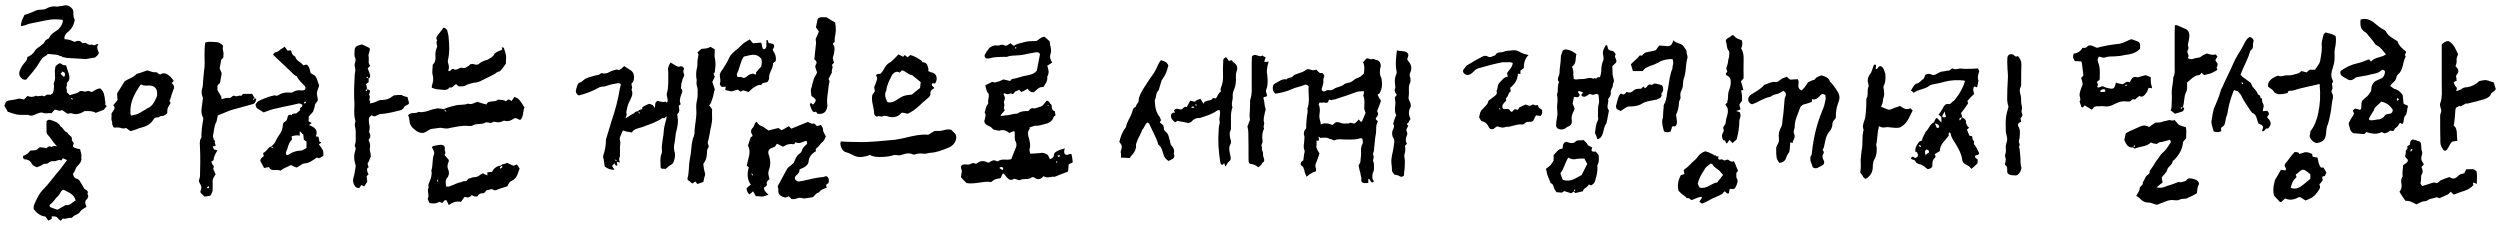 <svg width="332" height="30" viewBox="0 0 332 30" fill="none" xmlns="http://www.w3.org/2000/svg">
<path d="M317.423 11.417L317.963 11.807C318.353 11.867 318.773 12.167 319.073 12.617C319.133 12.977 319.133 13.307 319.193 13.757C319.283 13.847 319.493 13.907 319.673 13.997C319.703 13.997 319.763 14.027 319.763 14.087C319.763 14.207 319.763 14.327 319.703 14.357C319.673 14.627 319.643 14.897 319.523 15.257C319.073 15.527 319.373 16.187 319.013 16.487C318.893 16.397 318.803 16.337 318.713 16.307C318.563 16.487 318.533 16.547 318.503 16.637C318.353 16.937 318.053 16.937 317.963 17.237C317.813 17.597 317.423 17.177 317.273 17.447C317.153 17.597 316.883 17.627 316.673 17.717C316.523 17.687 316.283 17.447 316.163 17.597C315.503 17.897 314.843 17.717 314.243 17.537C314.153 17.657 314.003 17.777 313.973 17.807L312.533 17.687C312.083 17.477 312.053 16.967 311.933 16.547C311.873 16.397 311.933 16.247 312.053 16.097C312.143 15.827 312.323 15.617 312.473 15.377C312.563 15.167 312.683 15.047 312.503 14.807C312.443 14.777 312.443 14.687 312.503 14.627C312.563 14.537 312.713 14.447 312.803 14.417C313.013 14.447 313.193 14.537 313.433 14.597C313.703 14.327 313.523 13.907 313.643 13.547C313.673 13.397 313.703 13.337 313.853 13.247C314.003 13.037 314.333 12.887 314.543 12.587C314.663 12.347 314.933 12.167 314.903 11.867C314.903 11.477 315.053 11.117 315.323 10.877C315.503 10.697 315.923 10.577 316.283 10.397C316.523 10.247 316.703 9.977 316.733 9.497C316.583 9.257 316.403 9.197 316.193 9.377C315.743 9.827 315.083 9.767 314.513 9.977C314.003 10.097 313.553 10.127 313.013 10.247C312.923 10.247 312.773 10.307 312.683 10.427C312.323 10.697 311.993 10.727 311.633 10.457C311.423 10.337 311.213 10.247 311.003 10.067C310.883 9.977 310.793 9.827 310.793 9.647C310.793 9.587 310.793 9.527 310.853 9.407C311.543 8.927 312.263 8.567 313.133 8.387C313.673 8.267 314.153 8.027 314.603 7.877L314.873 8.177C315.323 7.577 316.283 7.667 316.853 7.217C316.433 6.767 316.133 6.197 315.503 5.957C315.203 5.507 314.903 5.147 314.513 4.697C314.393 4.517 314.243 4.337 314.063 4.247C313.613 3.977 313.433 3.557 313.463 2.957C313.463 2.837 313.463 2.717 313.493 2.597C313.673 2.537 313.853 2.507 314.003 2.507C314.423 2.507 314.843 2.687 315.203 2.957C315.683 3.347 316.043 3.677 316.613 3.977C316.763 4.037 316.883 4.187 316.943 4.337C317.303 4.907 317.873 5.117 318.383 5.477C318.563 6.077 319.013 6.437 319.493 6.827C319.613 7.097 319.223 7.217 319.463 7.457V7.547C319.043 8.267 319.193 9.287 318.473 9.857C318.323 10.007 318.263 10.127 318.233 10.337C318.053 10.937 317.783 10.817 317.423 11.417ZM327.503 13.727L326.783 14.117L326.543 14.057C326.513 14.117 326.453 14.177 326.393 14.207C326.393 14.177 326.063 14.177 326.063 14.777C326.063 15.047 325.943 16.307 325.853 16.667C326.183 16.907 326.273 17.357 326.273 17.777C326.273 18.077 326.303 18.347 326.333 18.707C326.093 18.737 325.883 18.737 325.643 18.827C325.343 19.067 325.253 19.487 325.013 19.787C324.893 20.087 324.503 20.087 324.413 19.787C324.233 19.517 324.083 19.277 324.083 18.917C324.053 18.077 324.053 16.157 324.053 15.317C324.053 15.137 324.203 14.927 324.203 14.687C324.203 14.447 324.083 14.357 324.053 14.087C324.023 13.907 324.023 13.757 324.083 13.667C324.353 12.887 324.263 12.137 324.263 11.267V5.897C324.533 5.627 324.863 5.447 325.133 5.447C325.883 5.807 326.123 6.557 326.423 7.187C326.393 7.457 326.183 7.667 326.243 7.997C326.273 8.237 326.183 8.567 326.093 8.807C326.633 9.287 326.543 9.587 326.153 10.067C326.183 10.307 326.243 10.487 326.243 10.697H326.273C326.153 10.757 325.973 10.817 325.853 10.937C325.943 11.177 325.973 11.327 326.123 11.507C326.123 11.507 326.333 11.597 326.243 11.897C326.213 11.957 326.183 12.017 326.183 12.077C326.303 12.047 326.393 12.047 326.393 12.047C326.393 12.047 326.813 11.867 326.843 11.867C327.083 11.597 327.413 11.597 327.713 11.567C328.253 11.477 328.673 11.237 329.063 10.937C329.183 10.817 329.183 10.757 329.423 10.727C329.753 10.697 329.993 10.577 330.263 10.667C330.293 10.667 330.323 10.697 330.413 10.697C330.653 10.787 330.893 10.877 331.163 10.937L331.433 11.807C331.343 12.197 330.923 12.137 330.773 12.527C330.683 12.857 330.263 13.037 329.963 13.157C329.183 13.397 328.433 13.577 327.683 13.757C327.623 13.787 327.533 13.757 327.503 13.727ZM319.133 21.947C319.433 21.677 319.673 21.677 319.763 21.347C319.763 21.077 319.523 21.017 319.433 20.837C319.433 20.747 319.373 20.657 319.403 20.627C319.523 20.417 319.463 20.207 319.493 20.057C319.523 19.877 319.733 19.847 319.703 19.547C319.613 19.277 320.063 19.367 320.063 19.097C320.033 18.827 320.123 18.677 320.363 18.527C320.633 18.557 320.813 18.587 321.053 18.707C321.413 18.767 321.533 18.977 321.533 19.307C321.563 19.547 321.533 19.907 321.653 20.147C321.743 20.417 321.563 20.627 321.563 20.867C321.473 21.287 321.743 21.557 321.893 21.827L321.563 22.187C321.713 22.487 321.833 22.817 321.593 23.177C321.443 23.507 321.593 23.837 321.443 24.257C321.413 24.347 321.533 24.527 321.653 24.707C322.133 24.557 322.613 24.437 323.093 24.257C323.333 24.137 323.543 24.467 323.783 24.227C323.963 24.047 324.113 23.927 324.323 23.867C324.563 23.747 324.863 23.657 325.133 23.567C325.223 23.537 325.283 23.507 325.343 23.537C325.823 23.897 326.183 23.627 326.513 23.297C326.753 23.057 326.993 23.117 327.263 22.997L327.503 22.487C327.773 22.457 328.103 22.487 328.373 22.457C328.493 22.427 328.703 22.607 328.883 22.727C329.003 23.297 328.913 23.837 328.913 24.437C328.733 24.317 328.553 24.257 328.403 24.257L328.463 24.587C328.103 25.007 327.653 25.217 327.203 25.367C326.753 25.487 326.303 25.697 325.853 25.847L325.463 25.457C325.283 25.637 325.163 25.817 324.893 25.907L324.023 26.297C323.873 26.387 323.663 26.117 323.543 26.207C323.123 26.387 322.703 26.327 322.343 26.627C322.193 26.777 321.833 26.687 321.593 26.807C321.353 26.897 321.143 27.047 320.903 27.137C320.663 27.047 320.423 26.867 320.153 26.777C319.913 26.657 319.673 26.687 319.433 26.657C319.193 26.297 318.893 25.907 318.653 25.457C318.893 25.187 318.983 24.827 318.923 24.437C318.803 24.017 318.893 23.687 319.073 23.417C318.983 22.877 319.133 22.457 319.133 21.947ZM317.753 14.537C317.363 13.997 316.943 13.637 316.193 13.487C316.163 13.667 315.713 13.907 315.383 14.327C315.263 14.477 315.293 14.687 315.113 14.867C314.903 15.257 314.663 15.527 314.603 15.767V15.797C314.603 15.827 314.633 15.857 314.633 15.917C315.023 16.097 315.593 15.827 315.953 15.857C316.193 15.797 316.583 15.617 316.673 15.377C316.763 15.167 317.213 15.107 317.363 15.107C317.633 15.077 317.783 14.837 317.753 14.537ZM318.383 13.007C318.353 13.157 318.293 13.217 318.293 13.247L318.383 13.397C318.473 13.247 318.593 13.247 318.593 13.157C318.533 13.157 318.533 13.157 318.383 13.007ZM320.183 20.147C320.213 20.057 320.303 19.967 320.393 19.877L320.273 19.787C320.153 19.787 320.123 19.937 320.093 19.967C320.093 19.997 320.123 20.087 320.183 20.147Z" fill="black"/>
<path d="M307.863 15.017C308.103 13.817 308.193 12.707 308.043 11.147C306.903 11.447 305.703 11.627 304.533 12.017C304.413 12.047 304.293 12.047 304.173 12.047C303.903 12.017 303.813 12.167 303.813 12.347C303.033 12.557 302.223 12.647 301.923 12.107C301.803 11.867 301.503 11.777 301.203 11.507C301.113 10.907 301.533 10.397 302.523 10.037C302.883 10.277 303.363 9.947 303.843 10.007C304.263 10.037 304.683 9.887 305.103 9.767C305.283 9.737 305.463 9.587 305.643 9.437L306.333 9.617C306.513 9.437 306.663 9.197 306.963 9.257H307.443L307.983 8.447C308.043 8.327 308.103 8.177 308.133 7.997C308.253 7.277 308.403 6.587 308.313 5.867C308.313 5.417 308.493 4.997 308.583 4.547C308.643 4.487 308.733 4.427 308.823 4.307C309.273 4.427 309.723 4.487 310.173 4.787C310.263 5.267 310.203 5.807 310.113 6.287C310.083 6.497 310.023 6.677 310.023 6.887C310.053 7.817 310.053 8.177 309.813 8.957C309.633 9.527 309.453 10.067 309.783 10.667C309.813 10.697 309.843 10.787 309.813 10.877C309.513 11.177 309.903 11.597 309.693 11.927C309.603 12.047 309.603 12.167 309.663 12.317C309.813 12.527 309.843 12.767 309.813 13.007C309.633 13.667 309.633 14.327 309.513 14.927C309.393 15.557 309.273 16.217 309.033 16.787C308.793 17.477 309.183 18.707 307.893 18.947C307.563 19.157 306.903 18.707 306.723 18.137C306.693 18.047 306.873 17.537 306.813 17.417C307.293 16.937 307.713 15.827 307.863 15.017ZM297.873 9.107L297.543 9.917L297.783 10.187C298.143 10.427 298.473 10.697 298.893 10.997L299.133 11.507C299.853 12.257 299.853 12.527 299.823 12.527C300.063 12.617 300.183 12.737 300.153 12.797L300.213 13.037L300.393 13.067C300.393 13.247 300.393 13.517 300.483 13.667C300.663 13.937 300.633 14.207 300.543 14.447C300.483 14.807 300.483 14.807 300.903 14.717C301.113 14.687 301.233 14.837 301.293 15.017C301.383 15.257 301.113 15.347 301.083 15.587L301.233 15.767C301.653 16.217 301.653 16.547 301.233 17.027C301.143 17.147 300.933 16.967 300.843 17.177C300.723 17.327 300.663 17.477 300.393 17.417L300.543 16.907C300.483 16.547 300.183 16.547 299.913 16.397C299.913 16.277 299.823 16.187 299.793 16.037C299.673 15.647 299.613 15.257 299.223 15.047C299.073 15.017 299.013 14.867 298.923 14.777C298.563 14.207 298.173 13.697 297.873 13.157C297.663 12.767 297.603 12.587 297.483 12.467C297.423 12.347 297.303 12.257 297.153 12.107C297.093 12.107 297.033 12.077 296.703 11.957L296.583 12.167C296.283 12.947 296.043 13.727 295.893 14.537C295.833 14.867 295.803 15.227 295.653 15.527C295.593 15.707 295.563 15.917 295.533 16.097C295.413 16.637 295.443 16.637 294.933 16.997C294.963 17.147 294.993 17.297 294.993 17.387C294.783 17.597 294.213 17.567 293.973 17.447L293.733 16.607C293.703 16.397 293.643 16.187 293.703 15.977C293.823 15.347 293.853 14.687 294.153 14.087C294.423 13.427 294.723 12.767 294.903 12.077C294.933 11.897 295.023 11.777 295.113 11.597C295.593 10.487 296.163 9.437 296.613 8.357C296.943 7.577 297.453 6.887 297.843 6.167C298.083 5.747 298.203 5.297 298.623 4.997L298.803 4.907C299.163 5.057 299.343 5.267 299.253 5.567C299.103 5.897 299.313 6.287 299.043 6.557C298.923 6.617 298.833 6.737 298.803 6.857C298.593 7.667 298.173 8.387 297.873 9.107ZM304.743 20.177L305.193 20.237L305.373 20.447L306.033 20.237C306.393 20.147 306.693 20.297 307.053 20.447C307.053 20.447 307.053 20.807 307.203 20.837L307.773 20.927C307.863 21.377 307.893 21.857 308.223 22.247H308.553L308.943 22.907L308.733 23.387L308.463 23.417C308.313 23.597 308.463 23.777 308.463 23.927L308.223 24.257L308.013 24.467C308.043 24.677 308.193 24.827 308.043 25.067C307.713 25.637 307.323 26.147 306.663 26.417L306.183 26.627L305.463 26.177C305.343 26.177 305.283 26.177 305.223 26.207C304.653 26.537 304.083 26.627 303.453 26.357L302.943 26.837C302.823 26.807 302.763 26.807 302.733 26.777L301.983 25.967C301.863 25.427 301.863 24.827 302.043 24.227L302.103 23.927L302.913 22.547L303.513 22.637C303.693 22.367 303.423 22.187 303.393 22.007L303.453 21.767C303.903 21.257 304.263 20.657 304.743 20.177ZM304.203 24.947C304.863 25.187 305.343 24.947 305.793 24.587L306.813 23.747V23.147C306.573 22.967 306.363 22.757 306.153 22.637C305.973 22.517 305.733 22.487 305.553 22.637C305.313 22.817 305.073 23.057 304.863 23.207L304.983 23.507C304.833 23.687 304.593 23.867 304.503 24.107C304.353 24.317 304.323 24.587 304.203 24.947ZM297.903 11.087L297.753 10.907L297.663 10.967C297.693 11.027 297.753 11.177 297.753 11.207L297.903 11.087Z" fill="black"/>
<path d="M283.517 19.727C283.427 19.727 283.367 19.697 283.277 19.577C282.617 19.667 282.347 19.157 282.107 18.587C282.197 18.317 282.197 18.077 282.317 17.687C282.497 17.597 282.647 17.537 282.827 17.417L284.237 16.787C284.627 16.607 285.017 16.637 285.407 16.877C285.647 16.697 285.857 16.517 286.247 16.277C286.427 16.247 286.757 16.307 287.027 16.217C287.357 16.067 287.657 16.067 287.927 15.977C288.227 15.857 288.527 16.157 288.767 15.917C289.007 16.157 289.157 16.427 289.397 16.607C289.667 16.727 289.967 16.787 290.297 16.907C290.387 17.417 290.297 17.897 290.327 18.347C290.177 18.587 289.937 18.677 289.907 18.947C289.787 19.877 289.397 20.567 288.707 21.257C288.587 21.317 288.527 21.377 288.527 21.467C288.407 21.977 287.897 22.127 287.807 22.547C287.687 22.997 287.327 23.177 287.087 23.567C287.117 23.807 287.117 23.987 287.207 24.227C286.967 24.377 286.757 24.587 286.397 24.887C286.787 24.977 287.147 24.947 287.447 24.827C287.987 24.587 288.467 24.527 288.977 24.287C289.217 24.197 289.307 24.137 289.547 24.197C289.787 24.227 290.057 24.077 290.327 23.987C290.567 23.567 290.897 23.687 291.227 23.747C291.377 23.777 291.557 23.837 291.707 23.927C291.947 24.077 292.127 24.347 291.947 24.617C291.767 25.007 291.827 25.277 291.737 25.667C291.437 25.847 291.077 26.057 290.657 26.207C290.477 26.327 290.357 26.387 290.177 26.387C289.877 26.387 289.607 26.417 289.397 26.537C289.247 26.627 289.037 26.597 288.857 26.597C288.227 26.507 287.987 26.597 287.537 26.777C287.147 26.897 286.847 27.047 286.457 27.197C286.037 27.137 285.737 26.897 285.287 26.897C284.897 26.897 284.567 26.777 284.267 26.447C284.147 26.297 283.937 26.177 283.697 25.997C283.877 25.637 284.147 25.397 284.147 25.007C284.177 24.707 284.657 24.617 284.567 24.227C284.687 23.987 284.837 23.777 284.927 23.537C285.047 23.207 285.557 23.177 285.467 22.727L285.977 21.977C286.157 21.707 286.307 21.377 286.547 21.137C286.787 20.777 286.997 20.417 287.327 20.177C287.777 19.787 287.927 19.367 288.257 18.947C288.317 18.827 288.287 18.707 288.137 18.557C287.867 18.677 287.597 18.707 287.297 18.797C287.027 18.917 286.787 18.797 286.547 19.037C286.457 19.157 286.247 19.097 286.067 19.067C285.947 19.037 285.827 19.007 285.647 18.917C285.077 19.487 284.207 19.427 283.517 19.727ZM275.387 7.127C275.897 7.067 276.317 6.797 276.557 6.347C277.007 6.377 277.007 6.377 277.307 6.077C277.757 5.897 278.117 6.257 278.477 6.347C279.407 6.107 280.307 5.927 281.267 5.837C281.687 5.807 282.077 5.627 282.467 5.447C282.617 5.357 282.797 5.297 283.037 5.207C283.187 5.237 283.337 5.297 283.487 5.357C284.207 5.597 284.207 5.597 284.207 6.377C284.207 6.407 284.177 6.437 284.177 6.497C283.637 7.067 282.947 7.217 282.137 7.307C281.717 7.427 281.267 7.457 280.817 7.487C280.397 7.517 279.977 7.457 279.527 7.637C279.287 7.727 279.017 7.547 278.747 7.517C278.507 7.787 278.567 8.117 278.657 8.357C278.957 9.137 278.837 9.887 278.837 10.547C278.717 10.817 278.327 10.727 278.567 11.117C278.657 11.207 278.567 11.417 278.507 11.567C278.807 11.717 278.957 11.477 279.197 11.447C279.317 11.477 279.347 11.477 279.377 11.507C279.707 11.687 280.037 11.717 280.337 11.777C280.577 11.807 280.757 11.717 280.817 11.507C280.937 11.357 280.907 11.207 280.997 10.967C281.237 11.087 281.447 11.087 281.837 11.177C282.107 11.177 282.377 10.667 282.827 10.937C283.067 10.487 283.217 10.037 283.877 10.277C284.237 10.187 284.567 10.067 284.957 9.977C285.137 10.067 285.347 10.127 285.617 10.247C285.617 10.517 285.617 10.787 285.647 11.087C285.707 11.327 285.767 11.477 285.797 11.717C285.617 11.717 285.527 11.687 285.347 11.657C285.227 11.927 285.137 12.257 284.897 12.497C284.717 12.737 284.477 12.977 284.117 12.737L283.727 13.037C283.637 13.157 283.517 13.247 283.487 13.217C283.097 13.037 283.037 13.487 282.767 13.487H282.557C281.867 13.397 281.567 13.457 280.877 13.787C280.427 14.027 280.007 14.207 279.497 14.117C279.257 14.087 279.017 14.087 278.747 14.117C278.507 14.117 278.357 14.087 278.177 14.177C278.027 14.267 277.937 14.417 277.787 14.567C277.427 14.327 277.127 14.177 276.827 13.997C276.677 14.117 276.677 14.387 276.407 14.207C276.317 13.967 276.287 13.757 276.167 13.487C276.407 13.187 276.137 12.827 276.167 12.527C276.197 12.257 276.287 11.927 276.407 11.657C276.647 11.147 276.617 11.147 276.377 10.337C276.527 10.217 276.617 10.097 276.677 10.007C276.587 9.437 276.557 8.867 276.437 8.207C276.347 8.117 276.197 8.147 276.047 8.147C275.927 8.117 275.807 8.117 275.567 8.117C275.507 8.057 275.447 7.997 275.417 7.907C275.357 7.787 275.297 7.667 275.297 7.517C275.297 7.427 275.357 7.277 275.387 7.127ZM291.167 10.337L290.477 10.937C290.477 10.937 290.447 10.907 290.417 10.907C290.477 11.447 290.477 11.987 290.297 12.257C289.997 12.887 290.117 13.577 289.877 14.237C290.057 14.297 290.117 14.417 289.997 14.567C289.967 14.717 289.877 14.807 289.727 14.837L288.827 15.107C288.677 14.957 288.497 14.837 288.257 14.657C288.347 14.477 288.377 14.357 288.377 14.237C288.377 13.577 288.467 13.007 288.407 12.407C288.377 11.627 288.617 10.967 288.617 10.247C288.857 9.857 288.797 9.437 288.797 9.047V4.367C288.797 4.067 288.827 3.737 288.827 3.347C289.007 3.347 289.157 3.347 289.187 3.377C289.457 3.497 289.727 3.647 290.057 3.767C290.567 3.917 290.777 4.277 290.747 4.877C290.687 5.147 290.687 5.417 290.597 5.687C290.537 5.897 290.537 6.107 290.627 6.287C290.657 6.347 290.627 6.437 290.597 6.557C290.357 6.857 290.567 7.127 290.657 7.427L290.537 7.727C290.567 7.757 290.597 7.757 290.627 7.757C290.867 7.877 291.077 7.877 291.227 7.817C291.497 7.727 291.707 7.697 291.857 7.667C292.157 7.667 292.277 7.517 292.517 7.367C292.667 7.247 292.877 7.217 293.057 7.097C293.447 7.217 293.837 7.367 294.257 7.217L294.467 7.517C294.347 7.697 294.287 7.817 294.197 7.997L294.467 8.417C294.497 8.447 294.497 8.507 294.497 8.597C294.497 8.687 294.467 8.807 294.377 8.897C294.347 9.017 294.437 9.137 294.467 9.287C294.197 9.437 293.897 9.617 293.627 9.737C293.357 9.827 293.087 9.857 292.697 9.977L292.367 9.647C292.247 9.767 292.247 9.947 292.007 9.977C291.617 9.977 291.437 10.187 291.167 10.337ZM278.897 12.137C279.077 12.317 279.257 12.167 279.497 12.197C279.557 12.197 279.587 12.137 279.587 12.047C279.587 11.957 279.557 11.897 279.497 11.867C279.257 11.837 279.017 11.837 278.897 12.137ZM289.667 14.477C289.697 14.447 289.847 14.267 289.847 14.237C289.697 14.237 289.487 14.267 289.667 14.477ZM283.307 19.547C283.427 19.547 283.607 19.487 283.457 19.247L283.307 19.547ZM282.197 11.327L282.287 11.417L282.497 11.327C282.467 11.267 282.407 11.237 282.377 11.237C282.347 11.237 282.317 11.267 282.197 11.327Z" fill="black"/>
<path d="M268.591 15.317C268.531 15.467 268.412 15.587 268.322 15.737L268.411 16.127C268.351 16.187 268.322 16.247 268.232 16.247C267.992 16.367 267.931 16.607 268.021 16.757C268.351 17.267 268.231 17.777 268.201 18.287C268.201 18.527 267.991 18.767 268.171 19.037C268.321 19.247 267.991 19.517 268.201 19.727C268.231 20.327 268.352 20.897 268.322 21.467C268.322 21.677 268.352 21.857 268.382 22.037C268.532 22.367 268.381 22.667 268.201 22.937C268.081 23.147 267.842 23.327 267.632 23.297C267.272 23.237 266.851 23.357 266.581 22.937C266.491 22.607 266.701 22.127 266.251 21.887L266.341 21.347C266.461 21.047 266.161 20.777 266.311 20.477C266.401 20.207 266.401 19.907 266.371 19.637C266.311 19.187 266.581 18.827 266.551 18.437C266.521 18.047 266.371 17.717 266.371 17.327C266.341 16.727 266.341 16.157 266.401 15.557C266.461 15.107 266.581 14.687 266.731 14.177C266.641 13.937 266.581 13.637 266.551 13.277C266.551 12.347 266.581 11.417 266.641 10.487C266.701 9.947 266.581 9.347 266.581 8.777C266.551 8.417 266.551 8.087 266.581 7.727C266.581 7.277 266.971 7.067 267.391 7.277C267.541 7.397 267.661 7.607 267.931 7.457C267.931 7.457 268.021 7.487 268.081 7.547C268.261 7.847 268.441 8.117 268.441 8.477C268.411 9.347 268.411 10.217 268.411 11.087C268.411 11.207 268.411 11.357 268.382 11.447C268.172 11.837 268.202 12.197 268.322 12.557C268.412 12.917 268.411 13.277 268.411 13.637C268.442 13.967 268.621 14.297 268.471 14.627C268.411 14.837 268.561 15.077 268.591 15.317ZM259.021 17.687C258.991 17.657 258.961 17.597 258.901 17.567L258.751 17.777C258.751 17.897 258.811 17.897 258.811 17.987C258.361 18.647 257.611 19.127 257.611 20.057L256.921 20.477C257.041 20.657 257.101 20.867 256.921 20.987C256.711 21.167 256.621 21.437 256.621 21.827V22.037C256.591 22.217 256.442 22.337 256.262 22.397C256.202 22.457 256.141 22.457 256.051 22.457C255.961 22.457 255.901 22.397 255.811 22.337C255.511 22.037 255.152 21.827 254.792 21.767C254.612 21.707 254.461 21.617 254.431 21.527C254.311 21.197 254.041 21.227 253.771 21.107C253.891 20.777 253.862 20.747 254.102 20.867C254.192 20.867 254.161 20.927 254.281 20.957C254.581 20.987 254.791 20.717 254.671 20.447C254.641 20.327 254.581 20.237 254.521 20.177H254.371C254.281 19.607 254.582 19.187 254.882 18.797L255.271 18.647C255.271 18.557 255.241 18.587 255.271 18.467C255.361 18.107 255.601 17.897 255.721 17.507C256.171 17.117 256.261 16.487 256.831 16.247C256.921 16.007 256.981 15.797 257.221 15.647L257.822 16.277V15.557L257.431 15.197C257.911 14.837 258.121 13.637 258.751 13.817C259.051 13.907 259.141 13.547 259.471 13.397L259.711 13.097C260.191 12.527 260.731 11.597 260.941 10.787C260.941 10.757 260.882 10.727 260.882 10.697C259.952 10.607 259.262 10.637 258.542 10.787C257.882 10.967 257.221 11.117 256.531 11.237C256.441 11.297 256.352 11.297 256.262 11.357C255.662 11.867 254.792 11.837 254.132 12.317C253.982 12.167 253.891 12.107 253.771 12.017L254.161 11.387C254.281 11.237 254.431 11.087 254.581 11.087C254.971 10.997 255.091 10.667 255.421 10.487C255.541 10.397 255.601 10.067 255.721 9.917C255.961 9.797 256.171 9.767 256.411 9.857C256.651 10.007 256.862 10.007 257.102 9.857C257.372 9.737 257.641 9.527 257.911 9.497C258.241 9.497 258.511 9.347 258.811 9.377C258.931 9.377 259.021 9.227 259.141 9.137C259.171 9.107 259.262 9.077 259.262 9.077C259.682 9.347 260.071 9.047 260.491 9.107C260.851 9.167 261.301 9.137 261.721 9.137C261.991 9.137 262.321 9.107 262.681 9.077C262.711 9.227 262.861 9.377 262.831 9.497C262.711 9.917 262.561 10.277 262.741 10.697L262.561 11.597C262.411 11.567 262.321 11.537 262.171 11.477C261.961 11.807 262.051 12.107 262.171 12.467C261.871 12.767 261.541 13.067 261.271 13.397L261.361 13.727C261.091 14.147 260.761 14.597 260.431 15.017C260.521 15.227 260.551 15.437 260.581 15.587H260.551C260.851 15.737 261.181 15.917 261.061 16.307C261.211 16.547 261.242 16.847 261.512 16.937C261.422 17.057 261.301 17.117 261.211 17.207C261.301 17.507 261.452 17.777 261.542 18.017C261.662 18.047 261.751 18.077 261.871 18.077C261.991 18.257 261.871 18.527 262.111 18.707C262.261 18.797 262.021 19.037 262.201 19.217C262.381 19.397 262.471 19.637 262.591 19.847L262.831 20.327C262.801 20.567 262.651 20.567 262.501 20.597C262.231 20.687 262.201 20.807 262.411 21.017L262.651 21.197C262.621 21.347 262.621 21.527 262.621 21.677C262.381 21.917 262.141 22.157 261.811 22.427C261.691 22.277 261.571 22.157 261.421 22.037C261.271 21.947 261.091 21.887 260.971 21.797C260.731 21.677 260.611 21.437 260.581 21.227C260.491 20.447 260.131 19.817 259.741 19.157C259.471 18.707 259.141 18.317 259.051 17.777C259.051 17.747 259.021 17.747 259.021 17.687ZM255.751 20.657C255.841 20.267 256.171 20.447 256.171 20.177C256.171 19.997 256.051 19.877 255.841 19.847C255.601 19.997 255.571 20.207 255.751 20.657ZM258.241 14.807C258.091 15.047 258.001 15.317 257.911 15.467C258.091 15.617 258.271 15.617 258.421 15.497L258.241 14.807ZM256.951 16.397L257.221 16.997C257.491 16.997 257.551 16.877 257.521 16.727C257.401 16.547 257.221 16.427 256.951 16.397ZM260.281 16.007C260.311 15.977 260.551 15.617 260.551 15.587C260.431 15.587 260.041 15.707 260.281 16.007ZM254.792 19.367C254.882 19.397 254.911 19.487 255.031 19.517C255.061 19.517 255.091 19.487 255.121 19.457L254.971 19.247C254.911 19.277 254.852 19.307 254.792 19.367Z" fill="black"/>
<path d="M239.27 12.017C239.39 11.897 239.48 11.747 239.6 11.657L239.93 11.207C240.05 11.087 240.02 10.967 240.11 10.937C240.32 10.817 240.5 10.727 240.77 10.637C241.04 10.637 241.07 10.397 241.25 10.277C241.46 10.157 241.67 10.097 241.88 10.007C242.36 10.157 242.87 10.277 243.02 10.847C243.35 11.117 243.5 11.417 243.77 11.747C244.31 12.557 244.43 12.887 244.1 13.697C243.83 14.417 243.8 15.017 243.8 15.647C243.65 15.947 243.35 16.037 243.35 16.457C243.35 16.847 243.17 17.207 242.93 17.477C242.42 18.107 242.39 18.857 242.21 19.577L242.03 19.937C242.18 20.057 242.27 20.237 242.15 20.417C241.94 20.717 242.03 20.987 242.18 21.287C242.33 21.557 242.24 21.857 241.97 21.977C241.55 22.157 241.25 22.517 240.77 22.247C240.65 22.097 240.65 21.857 240.53 21.647C240.41 21.407 240.38 21.137 240.44 20.777C240.59 20.627 240.62 20.447 240.62 20.267C240.86 18.137 241.25 16.547 242 14.687C242.21 14.267 242.33 13.787 242.42 13.307C242.48 13.067 242.42 12.887 242.42 12.647C242.18 12.437 241.91 12.437 241.73 12.677C241.04 13.487 240.65 13.127 240.65 13.157L240.59 13.547C240.26 13.637 239.93 13.787 239.51 13.877C239.24 13.997 239.12 14.147 239.06 14.297C238.76 15.167 238.34 15.887 238.34 16.817C238.37 16.967 238.25 17.177 238.22 17.327C238.22 17.447 238.19 17.537 238.22 17.657C238.37 17.957 238.37 18.227 238.22 18.527C238.19 18.617 238.01 18.797 238.1 18.977C237.83 18.977 238.01 18.917 237.74 18.917C237.74 19.337 237.68 19.667 237.65 20.057C237.56 20.387 237.32 20.507 237.2 20.957C237.08 21.377 236.72 21.617 236.27 21.617C235.88 20.987 235.88 20.987 235.88 19.577C235.97 19.307 236.12 19.127 236.21 18.857C236.24 18.677 236.27 18.527 236.24 18.407C236.15 17.837 236.27 17.297 236.57 16.817C236.69 16.517 236.69 16.247 236.72 15.917C236.87 15.017 236.9 14.177 236.99 13.247C236.99 13.007 237.11 12.857 237.17 12.617C237.2 12.347 237.05 12.167 236.81 12.077C236.51 12.227 236.24 12.467 235.91 12.497C235.58 12.557 235.34 12.677 235.1 12.857C234.2 13.007 233.51 13.577 232.67 13.847C232.25 13.697 232.16 13.457 232.16 13.097C232.25 12.857 232.34 12.677 232.55 12.557C233.18 12.137 233.81 11.867 234.29 11.267C234.68 11.177 235.04 10.937 235.46 10.877H236.03C236.27 10.757 236.42 10.577 236.66 10.427C236.87 10.337 236.99 10.337 237.29 10.187C237.41 10.337 237.59 10.487 237.74 10.577L238.73 10.517C238.97 10.817 238.79 11.177 238.82 11.507C238.88 11.747 239 11.927 239.27 12.017ZM250.37 16.907L250.1 16.937C249.92 16.937 249.71 16.847 249.5 16.757V16.967L249.41 17.267L249.23 18.887C249.14 19.127 249.14 19.337 249.23 19.577C249.23 20.177 249.23 20.657 248.9 21.197C248.78 21.407 248.78 21.587 248.72 21.857C248.69 22.067 248.72 22.247 248.69 22.457C248.6 22.997 248.3 23.447 247.79 23.747C247.61 23.717 247.46 23.597 247.34 23.297C247.19 23.117 247.07 22.967 247.04 22.847C247.16 22.277 247.1 21.767 247.1 21.167L247.22 20.027C247.43 19.127 247.22 18.167 247.49 17.237C247.19 16.577 247.7 16.037 247.73 15.377C247.73 15.227 247.79 15.017 247.79 14.867C247.85 14.267 247.85 13.727 247.85 13.127C248.18 12.647 247.88 12.017 248.15 11.477C248.18 11.447 248.15 11.297 248.12 11.177C247.97 10.727 248 10.307 248.33 9.857C248.6 9.557 248.66 9.047 248.84 8.657C248.87 8.627 248.93 8.567 249.02 8.567C249.11 8.567 249.11 8.687 249.14 8.717C249.14 8.867 249.11 8.867 249.11 8.957C249.11 9.017 249.11 9.107 249.08 9.167C249.41 9.257 249.32 8.807 249.74 8.777C250.16 8.927 250.22 9.377 250.37 9.797C250.4 10.307 250.43 10.787 250.22 11.267C250.1 11.477 250.1 11.627 250.16 11.807C250.19 12.227 250.28 12.467 250.16 12.887C250.01 13.187 250.1 13.547 249.92 13.877C249.86 13.967 249.83 14.087 249.83 14.207H249.86C250.55 14.447 250.76 14.657 251.06 14.537C251.3 14.417 251.42 14.417 251.66 14.297C251.87 14.207 252.08 14.207 252.29 14.057C253.07 14.567 253.13 14.567 253.7 14.387C253.76 14.417 253.88 14.537 254 14.687C253.52 15.557 253.37 16.277 252.47 16.847C251.93 17.177 250.88 16.787 250.37 16.907Z" fill="black"/>
<path d="M226.931 20.237L227.561 20.537C227.651 20.687 227.651 20.687 227.801 20.567L227.891 20.777C227.981 20.717 228.101 20.747 228.311 20.837C228.191 20.867 228.131 20.927 228.191 21.077C228.341 21.377 228.581 21.017 228.821 21.227C229.121 21.467 229.271 21.047 229.571 21.257C229.721 21.377 229.931 21.557 230.261 21.407C230.501 21.827 230.591 22.247 230.831 22.697C230.441 22.937 230.621 23.267 230.591 23.597C230.891 23.987 230.711 24.377 230.531 24.767C230.381 25.097 230.291 25.157 229.721 25.067C229.631 25.307 229.631 25.517 229.601 25.667C229.211 25.817 229.271 25.427 229.001 25.427L228.701 25.757C228.461 25.877 228.281 25.997 228.041 26.087C227.621 26.237 227.201 26.447 226.811 26.687L226.031 27.047L225.671 26.807L226.031 26.237C225.911 26.057 225.671 26.147 224.681 26.567C224.441 26.537 224.351 26.207 223.991 26.327C223.871 26.087 223.661 26.027 223.421 25.817C223.181 25.637 223.061 25.457 222.911 25.337C222.731 24.587 222.851 23.957 223.211 23.267L223.691 23.117L223.601 22.667C223.631 22.637 223.631 22.577 223.721 22.457C224.291 22.127 224.591 21.617 225.101 21.227C225.221 21.137 225.311 21.017 225.431 20.867C225.671 20.477 226.001 20.267 226.451 20.087L226.931 20.237ZM222.101 7.847C221.561 7.817 220.691 7.967 220.301 8.267C219.791 8.507 219.701 8.597 219.131 8.747C218.801 8.957 218.411 8.987 218.171 9.437H216.851L216.581 8.537C216.971 8.117 217.421 7.817 217.751 7.367C217.931 7.337 218.021 7.427 218.081 7.367C218.441 6.827 219.011 6.917 219.521 6.767C220.151 6.647 219.821 6.587 220.361 6.047C220.481 6.077 221.051 6.077 221.171 6.107C221.831 6.197 221.981 6.047 222.251 5.327C222.341 5.507 222.491 5.597 222.551 5.597C222.821 5.747 223.151 5.807 223.391 5.957C223.601 6.137 223.751 6.437 223.961 6.707C223.961 6.887 223.991 7.127 224.081 7.397C224.081 7.577 224.141 7.667 224.081 7.727C223.841 8.597 223.931 9.347 223.691 10.187C223.541 10.487 223.481 11.147 223.481 11.477L223.361 11.867C223.121 12.257 223.121 12.587 223.181 13.007C223.121 13.277 222.941 13.427 222.971 13.667C222.971 14.117 222.761 14.957 222.581 15.227L222.701 16.127C222.731 16.337 222.611 16.817 222.371 16.787C222.101 16.697 222.011 16.817 221.981 17.117C221.921 17.237 221.891 17.297 221.861 17.477C221.771 17.477 221.621 17.567 221.411 17.567C221.351 17.567 221.231 17.537 221.111 17.507C220.991 17.477 220.961 17.417 220.961 17.387C220.841 16.937 220.601 16.127 220.841 15.617C220.871 15.287 220.871 14.567 220.931 14.327C220.931 14.177 220.901 14.027 220.991 13.847C221.351 13.367 221.351 12.317 221.531 11.627C221.651 10.907 221.771 9.827 222.101 9.107C222.071 8.717 222.341 8.387 222.101 7.847ZM230.201 18.887L230.081 19.007C229.931 18.857 229.661 18.467 229.601 18.647C229.151 19.577 229.211 18.557 229.001 18.647C228.761 18.707 228.701 18.257 228.671 18.017C228.701 17.837 228.761 17.687 228.881 17.477C229.001 17.237 228.731 17.027 228.911 16.787C229.061 16.607 229.181 16.397 229.181 16.217C229.211 15.557 229.631 14.987 229.391 14.297L229.121 13.877L229.391 13.607C229.391 13.487 229.391 13.427 229.421 13.337L229.481 13.037C229.481 11.807 229.721 12.167 229.841 11.057C229.871 10.607 229.811 10.217 229.241 9.977L229.181 9.767L229.391 9.527L229.241 9.077L229.391 8.627C229.481 8.387 229.481 8.117 229.511 7.967C229.571 7.727 229.631 7.607 229.631 7.367C229.661 7.127 229.691 6.917 229.571 6.737C229.241 6.347 229.391 5.987 229.211 5.567C229.121 5.387 229.211 5.177 229.571 4.997C229.721 4.907 229.901 4.817 230.051 4.667C230.351 4.667 230.381 4.967 230.651 5.087L231.311 5.357C231.431 5.687 231.401 6.077 231.221 6.437C231.521 6.887 231.581 7.427 231.551 8.027C231.521 8.837 231.551 9.677 231.551 10.397C231.401 10.607 231.281 10.697 231.191 10.787C231.311 11.147 231.431 11.537 231.521 11.957C231.461 11.987 231.341 11.987 231.221 11.987L231.341 12.677V13.367C231.251 13.547 231.101 13.667 230.981 13.907L231.071 14.267C231.191 14.507 231.131 14.537 230.891 14.627L230.561 14.747C230.801 14.837 230.891 14.837 231.011 14.867C231.131 15.047 231.191 15.317 231.101 15.617C231.071 15.767 230.981 15.917 230.981 16.097C230.981 16.847 230.861 17.687 230.621 18.527L230.201 18.887ZM220.031 13.217C219.401 13.367 218.711 13.397 218.171 13.697C217.601 14.087 216.941 14.147 216.251 14.147C216.161 14.177 216.101 14.177 216.011 14.237C215.771 14.357 215.531 14.537 215.231 14.747L214.751 14.507C214.571 14.297 214.571 14.087 214.661 13.877C214.661 13.877 214.991 12.227 215.351 12.467C215.711 12.677 215.831 12.407 216.011 12.197C216.251 12.317 216.491 12.347 216.761 12.167C217.151 11.807 217.211 11.807 217.901 11.777C217.961 11.777 218.021 11.747 218.081 11.657C218.141 11.597 218.171 11.537 218.201 11.477L218.471 11.717C218.561 11.627 218.651 11.597 218.711 11.507C218.861 11.297 218.981 11.147 219.311 11.267C219.461 11.297 219.581 11.117 219.731 11.087C219.851 11.057 220.721 11.327 220.721 11.327C220.721 11.327 221.111 11.957 220.631 12.407C220.781 12.917 220.421 13.037 220.031 13.217ZM228.041 24.227L228.821 23.237C228.581 22.997 228.521 22.847 228.371 22.697C228.071 22.397 227.561 22.217 227.381 21.767C227.351 21.737 227.141 21.737 227.111 21.767C226.841 22.007 226.481 22.187 226.361 22.517C225.971 23.087 225.611 23.717 225.461 24.377C225.551 24.617 225.611 24.767 225.731 24.917C226.721 25.127 227.261 24.317 228.041 24.227Z" fill="black"/>
<path d="M209.021 12.887L208.841 13.757L209.111 14.417C209.081 14.477 209.081 14.597 209.051 14.627C208.811 15.047 208.661 15.467 208.721 15.917C208.811 16.397 208.631 16.697 208.151 16.847C208.061 16.877 208.001 16.967 207.911 17.027C207.641 17.207 207.311 17.237 207.041 17.147C206.831 17.087 206.651 16.907 206.651 16.667C206.651 16.337 206.681 16.067 206.741 15.767C206.771 15.557 206.831 15.347 206.831 15.137C206.831 14.687 206.741 14.237 206.801 13.847C206.861 13.427 206.861 13.007 206.771 12.587C206.771 12.497 206.831 12.347 206.861 12.197C206.891 11.807 206.831 11.327 207.041 10.907C206.681 10.487 207.071 10.097 207.101 9.737C207.101 9.017 207.281 8.327 207.281 7.577C207.281 7.277 207.461 7.007 207.521 6.737C207.701 6.527 207.941 6.557 208.121 6.587C208.571 6.647 208.931 6.887 209.351 7.187C209.171 7.727 209.411 8.417 208.751 8.867C208.931 9.167 208.961 9.557 208.931 9.947C208.961 10.127 208.991 10.307 208.991 10.487C209.141 10.517 209.261 10.577 209.381 10.547C209.621 10.517 209.981 10.487 210.311 10.487C210.731 10.457 211.151 10.217 211.571 10.457C211.631 10.457 211.721 10.397 211.841 10.337C211.901 10.517 211.961 10.517 212.051 10.337C212.081 10.277 212.261 10.247 212.471 10.247C212.561 10.007 212.621 9.767 212.651 9.437C212.651 8.927 212.711 8.417 212.951 7.937V7.637C212.801 6.827 212.831 6.767 213.251 5.987C213.431 5.987 213.491 6.107 213.491 6.257C213.521 6.557 213.731 6.737 214.031 6.737C214.361 6.767 214.391 7.007 214.571 7.217C214.331 7.547 214.601 7.757 214.661 8.057C214.691 8.147 214.631 8.267 214.571 8.357C214.421 8.477 214.271 8.627 214.121 8.807C214.121 9.137 214.151 9.527 214.151 9.887L214.331 10.697C214.361 10.907 214.151 11.087 214.181 11.357C214.181 11.657 213.851 11.897 213.911 12.287C213.971 12.617 213.761 12.887 213.551 13.157C213.701 13.637 213.251 14.147 213.641 14.627C213.671 14.657 213.671 14.777 213.641 14.837C213.521 15.347 213.461 15.917 213.311 16.427C212.981 16.787 213.011 17.327 212.831 17.777C212.741 18.077 212.561 18.377 212.141 18.497C212.051 18.167 211.931 17.927 211.811 17.657C211.901 17.117 211.901 16.547 212.171 16.037C212.261 15.857 212.261 15.647 212.201 15.467C212.261 14.897 212.141 14.357 212.321 13.787C212.411 13.457 212.321 12.977 212.291 12.617C212.261 12.617 212.261 12.587 212.261 12.587C212.051 12.377 211.901 12.497 211.721 12.557C211.511 12.647 211.361 12.557 211.121 12.467C210.791 12.647 210.491 13.037 210.041 12.737C209.951 12.497 210.131 12.407 210.281 12.317C210.071 12.197 209.861 12.137 209.651 12.077C209.381 12.317 209.891 12.497 209.771 12.647C209.591 13.097 209.291 12.827 209.021 12.887ZM201.761 14.267L202.601 13.877C202.871 13.967 203.141 14.177 203.441 13.937C203.651 13.727 203.891 14.147 204.101 13.937C204.101 13.937 204.251 13.967 204.251 14.027C204.281 14.357 204.611 14.417 204.791 14.597C204.821 15.077 204.821 15.107 204.581 15.407L204.011 15.317C203.921 15.407 203.861 15.497 203.831 15.587C203.591 16.157 203.561 16.187 202.871 16.187C202.601 16.187 202.481 16.457 202.211 16.547C201.701 16.427 201.131 16.667 200.591 16.787C200.321 16.877 200.081 16.787 199.781 16.907C199.631 16.967 199.361 16.937 199.151 16.877C198.911 16.757 198.761 16.757 198.581 16.937L198.341 17.117C198.131 17.207 197.891 17.147 197.771 16.997C197.561 16.517 197.291 16.187 196.721 16.067C196.631 15.947 196.511 15.737 196.421 15.557C196.541 15.227 196.511 14.807 196.841 14.537C197.141 14.177 197.591 13.907 197.651 13.397L198.311 12.887C198.581 12.707 198.911 12.497 198.731 12.077C198.851 11.897 198.851 11.687 198.911 11.477C198.911 11.327 199.001 11.147 199.091 11.027C199.451 10.697 199.691 10.217 200.231 10.187L200.141 9.707C200.411 9.257 200.861 8.927 200.891 8.357C200.591 8.207 200.291 8.267 199.961 8.267C199.721 8.267 199.481 8.237 199.241 8.327C198.341 8.507 197.441 8.747 196.541 9.017C196.241 9.077 195.941 9.197 195.701 9.497C195.581 9.617 195.461 9.737 195.311 9.827C195.041 10.007 194.711 10.007 194.441 9.767C194.261 9.617 194.231 9.347 194.381 9.197C194.561 9.017 194.681 8.717 194.891 8.627C195.251 8.447 195.551 8.237 195.851 8.057C196.151 7.877 196.451 7.757 196.751 7.577C196.991 7.427 197.291 7.337 197.531 7.487C197.921 7.727 198.251 7.427 198.581 7.337C198.791 6.797 199.391 7.037 199.751 6.857C200.081 6.677 200.471 6.767 200.861 6.677C201.161 6.617 201.611 6.737 201.911 6.947C202.241 7.127 202.601 7.217 202.991 7.307C202.481 7.817 202.361 8.417 202.361 9.047L201.911 9.377V9.827C201.791 9.797 201.701 9.797 201.581 9.797C201.551 10.577 201.131 11.207 200.591 11.627C200.471 11.897 200.801 12.077 200.471 12.257C200.351 12.347 200.321 12.617 200.201 12.797C200.141 12.947 199.871 13.037 200.051 13.307L199.661 13.757C199.511 13.937 199.481 14.117 199.541 14.357C199.751 14.627 200.141 14.357 200.411 14.537C200.471 14.627 200.591 14.717 200.651 14.837C200.741 14.837 200.831 14.837 200.861 14.807C201.011 14.597 201.101 14.417 201.431 14.567C201.581 14.657 201.701 14.417 201.761 14.267ZM209.021 25.427C208.901 25.487 208.751 25.607 208.661 25.667L207.701 25.367C207.491 25.607 207.491 25.607 206.681 25.517C206.651 25.457 206.591 25.307 206.501 25.217C206.291 24.947 206.381 24.467 205.931 24.317C205.751 23.927 205.631 23.567 205.481 23.177C205.421 22.937 205.391 22.697 205.301 22.427L205.901 21.947C206.051 21.767 206.171 21.527 206.321 21.317V20.567C206.681 20.327 206.861 19.727 207.491 19.757C207.581 19.457 207.461 18.977 208.001 18.827C208.631 19.067 209.021 19.067 209.261 18.767C209.561 18.527 209.951 18.707 210.281 18.587C210.491 18.797 210.731 18.947 210.821 19.187C210.971 19.457 211.241 19.397 211.451 19.607C211.421 19.697 211.361 19.787 211.361 19.937C211.361 20.117 211.511 20.177 211.901 20.117L212.261 20.537C212.291 20.627 212.321 20.687 212.321 20.747C212.321 21.107 212.381 21.497 212.171 21.857C212.111 21.947 212.111 22.067 212.141 22.157C212.171 22.727 212.051 23.237 211.901 23.777C211.841 24.137 211.661 24.437 211.361 24.587C211.211 24.737 211.031 24.287 210.881 24.677C210.701 24.947 210.251 25.007 210.221 25.397C209.861 25.457 209.531 25.577 209.201 25.637C209.141 25.637 209.081 25.487 209.021 25.427ZM207.221 22.997C207.311 23.327 207.431 23.627 207.521 23.867C208.601 24.257 209.321 23.597 210.041 23.237L210.791 21.767C210.671 21.527 210.491 21.257 210.401 21.047C210.011 21.077 209.651 21.047 209.351 21.107C208.961 21.227 208.631 21.137 208.271 20.927C207.821 21.617 207.701 22.427 207.221 22.997ZM209.021 25.427C209.201 25.307 209.201 25.367 209.171 25.127C209.021 25.247 209.051 25.217 209.021 25.427ZM199.241 14.477C199.241 14.447 199.211 14.387 199.181 14.327C199.181 14.357 199.091 14.387 199.091 14.417C199.091 14.477 199.181 14.537 199.211 14.597C199.211 14.597 199.241 14.537 199.241 14.477Z" fill="black"/>
<path d="M180.93 18.407C180.75 18.377 180.69 18.347 180.66 18.347C180 18.587 179.37 18.527 178.74 18.527C178.2 18.557 177.81 18.377 177.27 18.617C177.03 18.707 176.88 18.437 176.61 18.467C176.22 18.197 175.77 18.287 175.32 18.317C175.26 18.197 175.17 18.167 175.08 18.167L175.14 18.317V18.617C174.99 18.797 175.05 18.647 174.81 18.677C174.9 18.917 174.81 18.977 174.84 19.217C174.84 19.367 174.75 19.547 174.87 19.697C174.9 19.847 175.05 20.087 175.23 20.387C175.14 20.507 175.14 20.717 175.05 20.897C174.93 21.167 174.9 21.437 174.75 21.677C174.66 21.917 174.66 22.127 174.75 22.337C174.81 22.487 174.75 22.607 174.75 22.757C174.51 22.847 174.27 22.907 174.12 23.027C173.85 23.147 173.76 23.297 173.52 23.477C173.37 23.177 173.25 22.907 173.22 22.607C173.1 22.337 173.1 22.127 172.83 21.977C172.65 21.857 172.74 21.647 172.83 21.467C172.89 21.407 172.98 21.347 173.07 21.317C173.16 20.927 173.13 20.597 173.25 20.207C173.25 20.087 173.28 20.027 173.25 19.997C173.01 19.487 173.22 19.007 173.22 18.467C173.22 18.227 173.28 18.137 173.16 17.897C173.13 17.597 173.22 17.297 173.37 17.147C173.52 17.027 173.46 16.907 173.46 16.757C173.46 16.367 173.52 15.947 173.55 15.557C173.58 15.167 173.73 14.837 173.61 14.447C174 13.457 173.7 12.407 173.79 11.447C173.55 11.207 173.34 11.207 173.16 11.297C172.65 11.537 172.14 11.567 171.63 11.807C170.91 12.137 170.13 12.347 169.35 12.437C169.14 12.227 169.02 11.987 169.02 11.717C169.02 11.447 169.08 11.207 169.32 11.087C169.83 10.847 170.25 10.427 170.82 10.547C171.06 10.247 171.51 10.427 171.75 10.067C171.87 9.917 172.11 9.887 172.29 9.797C172.65 9.647 173.07 9.587 173.37 9.317C173.61 9.137 173.82 9.167 174.06 9.257C174.3 9.377 174.54 9.317 174.81 9.257C174.96 9.437 175.14 9.587 175.29 9.707C175.41 9.707 175.53 9.677 175.62 9.707C175.8 9.857 175.92 10.067 175.83 10.247C175.68 10.517 175.77 10.757 175.74 11.027C175.68 11.267 175.62 11.507 175.53 11.747V12.017C175.53 12.017 175.53 11.987 175.56 11.987C175.74 12.347 176.13 11.957 176.34 11.957C176.61 12.017 176.91 11.987 177.15 11.807C177.6 11.507 178.14 11.537 178.53 11.177C178.62 11.057 178.8 11.117 178.89 11.027C179.07 10.997 179.28 10.967 179.49 10.847C179.76 10.697 179.94 10.427 180.33 10.337C180.6 10.247 180.84 10.037 181.11 9.797C181.2 9.257 181.26 8.777 181.02 8.267L181.44 7.787C181.77 7.637 181.95 7.997 182.19 7.847C182.43 7.757 182.58 7.937 182.76 7.967C183.09 7.997 183.24 8.177 183.33 8.477C183.36 8.627 183.39 8.717 183.36 8.777C183.24 9.317 183.15 9.857 183.45 10.367C183.57 11.057 183.6 11.717 183.21 12.377C183.18 12.467 183.03 12.467 182.94 12.587C183.09 12.857 183.21 13.127 183.39 13.397C183.24 13.787 183.15 14.147 182.97 14.507C182.94 14.657 182.82 14.777 182.94 14.897C183.12 15.197 182.94 15.377 182.76 15.617C182.64 15.797 182.67 15.827 182.97 16.097C182.88 16.367 182.76 16.607 182.76 16.907C182.76 17.147 182.76 17.387 182.73 17.657C182.58 18.437 182.55 19.157 182.46 19.967C182.46 20.147 182.31 20.357 182.34 20.507C182.46 20.747 182.46 20.957 182.34 21.227C182.31 21.377 182.46 21.617 182.46 21.797C182.46 22.157 182.52 22.547 182.34 22.937C182.25 23.027 182.28 23.177 182.25 23.297C182.25 23.537 182.22 23.717 182.34 23.897C182.46 24.077 182.46 24.167 182.28 24.227C182.22 24.227 182.13 24.197 182.04 24.107C181.95 23.927 181.95 23.807 181.71 23.747V24.287C181.59 24.317 181.41 24.317 181.17 24.317C181.14 24.317 181.05 24.287 180.9 24.227C180.66 23.987 180.87 23.717 180.75 23.447C180.66 23.207 180.69 22.997 180.6 22.757C180.48 22.487 180.51 22.217 180.42 21.977C180.66 21.587 180.66 21.587 180.69 21.137C180.72 20.867 180.75 20.627 180.75 20.357C180.75 19.937 180.69 19.517 180.93 19.127C181.05 18.887 180.93 18.647 180.93 18.407ZM187.02 16.697C186.9 16.997 186.63 17.147 186.87 17.597C186.9 17.687 186.9 17.837 186.84 17.957C186.69 18.317 186.6 18.647 186.84 19.097C186.69 19.247 186.6 19.337 186.57 19.397C186.66 19.727 186.63 20.057 186.54 20.417C186.42 20.717 186.57 21.077 186.57 21.437L186.54 22.367C186.48 22.697 186.45 22.997 186.45 23.297C186.27 23.477 186.15 23.507 185.97 23.447C185.85 23.417 185.73 23.297 185.58 23.267C185.49 23.237 185.34 23.237 185.16 23.177C185.04 22.997 184.86 22.817 184.86 22.667C184.86 22.277 184.8 21.917 184.77 21.557C184.74 20.867 184.98 20.237 185.07 19.547C185.1 19.127 185.28 18.707 185.04 18.317C184.86 18.077 184.86 17.777 184.89 17.507C184.95 17.147 185.31 16.817 185.01 16.457C185.1 16.067 185.22 15.767 185.34 15.467C185.4 15.377 185.43 15.317 185.4 15.257C185.07 14.627 185.4 13.997 185.28 13.337C185.25 13.247 185.28 13.247 185.25 13.127C185.16 12.887 185.4 12.797 185.49 12.587C185.4 12.407 185.25 12.317 185.22 12.077C185.19 11.927 185.28 11.747 185.31 11.567C185.22 11.027 185.16 10.427 185.43 9.857C185.52 9.647 185.46 9.347 185.4 9.107C185.31 8.417 185.4 7.487 185.52 6.677C185.97 6.857 186.42 6.677 186.84 6.977C187.05 7.127 187.08 7.337 186.96 7.607L186.87 7.847C186.93 7.967 186.96 8.027 187.08 8.177C187.47 8.657 187.5 9.137 187.29 9.617C187.17 9.857 187.17 10.097 187.29 10.307C187.32 10.577 187.35 10.817 187.26 10.997C187.02 11.447 187.11 11.867 187.11 12.317C187.11 12.407 187.08 12.887 187.05 13.007C187.08 13.247 187.17 13.397 187.29 13.637C187.32 13.817 187.41 14.057 187.32 14.237C187.02 14.747 187.05 15.257 187.32 15.797C187.14 16.037 187.11 16.127 187.02 16.307C186.78 16.457 186.78 16.487 187.02 16.697ZM175.23 15.137C175.14 15.767 175.38 16.097 175.41 16.517L175.77 16.397C175.92 16.397 176.1 16.367 176.34 16.397C176.58 16.457 176.73 16.517 176.91 16.607C177.15 16.487 177.21 16.337 177.45 16.217C177.63 16.247 177.84 16.217 177.99 16.307C178.32 16.457 178.62 16.397 178.95 16.397H179.13C179.37 16.157 179.64 16.457 179.88 16.397C180.12 16.247 180.27 16.037 180.45 15.857C180.6 16.007 180.63 16.247 180.87 16.127V16.217V16.127C181.05 15.767 181.17 15.377 181.35 14.987C181.32 14.837 181.2 14.627 181.17 14.447C181.17 13.847 181.29 13.277 181.05 12.707C181.02 12.617 181.11 12.557 181.11 12.437C181.14 12.347 181.11 12.257 181.14 12.107C180.75 12.137 180.48 12.107 180.12 12.227C179.25 12.557 178.41 12.827 177.48 13.127C177.24 13.247 177.03 13.187 176.79 13.307C176.34 13.037 176.49 13.577 176.25 13.637C176.01 13.697 175.89 13.577 175.77 13.607C175.62 13.637 175.44 13.667 175.26 13.607L175.11 13.847C175.29 14.237 175.32 14.687 175.23 15.137Z" fill="black"/>
<path d="M154.076 15.617L154.106 15.857L154.226 15.887L154.016 16.247C154.166 16.397 154.346 16.487 154.466 16.637C154.556 16.817 154.556 17.027 154.586 17.237L154.706 17.417C155.246 17.717 155.216 18.347 155.396 18.827C155.426 19.037 155.456 19.247 155.636 19.397C155.906 19.697 155.996 20.027 155.876 20.417C156.086 20.837 155.846 21.077 155.486 21.227L155.186 21.377C154.916 21.197 154.676 20.987 154.556 20.657C154.376 20.147 154.316 19.547 153.836 19.217C153.776 19.157 153.776 19.037 153.746 18.917C153.446 18.077 152.996 17.297 152.636 16.487C152.606 16.397 152.486 16.337 152.426 16.247C152.036 16.457 152.006 16.937 151.706 17.207C151.496 17.837 151.106 18.347 150.926 18.977C150.896 19.067 150.836 19.157 150.866 19.277C150.896 19.817 150.656 20.237 150.296 20.627C150.176 20.717 150.146 20.867 150.026 20.987L148.856 20.927C148.856 20.717 148.916 20.507 148.856 20.357C148.796 20.177 148.856 20.027 148.916 19.847C149.036 19.367 149.006 19.337 148.646 18.827C148.826 18.167 149.006 17.537 149.456 16.997L149.546 16.817C149.666 16.127 150.116 15.617 150.326 14.957C150.416 14.687 150.446 14.327 150.806 14.207C150.866 13.997 150.986 13.787 151.136 13.607C151.286 13.487 151.166 13.157 151.286 12.917C151.406 12.557 151.586 12.197 151.826 11.807C152.186 11.267 152.516 10.697 152.936 10.127C153.386 9.587 153.626 8.957 153.926 8.327C154.016 8.237 154.076 8.117 154.166 7.997C154.586 8.087 154.976 8.237 155.156 8.687C155.006 9.347 154.766 10.007 154.346 10.547C154.346 10.577 154.316 10.577 154.286 10.607L153.866 11.987C153.446 12.347 153.596 12.887 153.356 13.307C153.386 14.147 153.476 14.927 154.076 15.617ZM161.966 14.627C161.846 14.627 161.696 14.627 161.666 14.657C160.946 15.197 160.106 15.407 159.326 15.677C158.876 15.617 158.516 15.827 158.246 16.127C158.156 16.247 158.006 16.277 157.826 16.337C157.376 16.247 156.866 16.127 156.386 16.067C156.326 16.037 156.206 16.157 156.086 16.247C155.216 15.707 155.396 14.867 156.056 14.957L155.906 14.687C156.176 14.237 156.566 14.567 156.866 14.537C157.136 14.477 157.256 14.027 157.586 14.237L158.066 13.367L158.696 13.517C158.846 13.247 159.146 13.247 159.416 13.127L159.836 13.787C159.956 13.397 160.076 13.517 160.376 13.367C160.646 13.307 160.946 13.337 161.066 13.007C161.066 13.007 161.336 13.037 161.456 13.067C161.726 12.827 161.726 12.377 162.116 12.197C162.116 11.987 162.056 11.807 162.146 11.627C162.386 11.087 162.446 10.517 162.416 9.917C162.386 9.317 162.416 8.687 162.446 8.057C162.446 7.847 162.446 7.847 162.806 7.577C162.956 7.727 163.046 7.877 163.196 8.087L163.586 7.997C163.676 8.087 163.706 8.237 163.796 8.267C164.276 8.567 164.426 8.987 164.216 9.497C164.126 9.737 164.126 9.947 164.126 10.187C164.156 10.757 164.126 11.297 163.916 11.807C163.766 12.137 163.676 12.467 163.706 12.827C163.736 13.307 163.466 13.757 163.676 14.237C163.346 15.107 163.526 16.007 163.466 16.847C163.466 16.967 163.496 17.087 163.466 17.177C163.226 17.657 163.286 18.107 163.436 18.587C163.496 18.707 163.496 18.977 163.436 19.067C163.076 19.667 163.316 20.207 163.406 20.747C163.466 21.077 163.496 21.227 163.226 21.437C163.016 21.587 162.896 21.887 162.746 22.127C162.656 21.977 162.626 21.827 162.566 21.647C162.506 21.767 162.416 21.827 162.356 21.887C162.146 21.887 162.086 21.737 162.056 21.557C161.816 20.027 161.726 18.827 161.846 17.147C161.846 16.997 161.876 16.817 161.906 16.637C161.936 16.487 162.026 16.307 161.966 16.127C161.876 15.767 162.026 15.407 162.026 15.017C162.026 14.897 162.026 14.777 161.966 14.627ZM167.666 21.587C167.546 21.827 167.396 22.037 167.096 22.217C166.916 22.097 166.736 21.917 166.496 21.857C166.316 21.797 166.106 21.767 165.956 21.737C165.776 21.527 165.806 21.317 165.806 21.107C165.806 19.907 165.806 18.677 165.776 17.507C165.776 17.297 165.716 17.087 165.656 16.787C165.716 16.697 165.806 16.457 165.866 16.247C165.956 16.067 166.016 15.887 165.986 15.767C165.896 15.377 165.986 14.987 165.986 14.657C165.986 14.297 166.016 13.967 166.016 13.607C166.016 13.487 165.986 13.307 166.046 13.187C166.286 12.497 166.226 11.807 166.226 11.177V8.357C166.226 8.057 166.256 7.757 166.256 7.487C166.436 7.307 166.586 7.277 166.766 7.307C167.036 7.337 167.336 7.607 167.636 7.367C167.786 7.487 167.906 7.547 168.086 7.607L167.906 8.117C167.906 8.177 167.936 8.207 167.966 8.237L168.476 8.177C168.416 8.327 168.416 8.417 168.386 8.507C168.266 8.987 168.176 9.467 168.296 10.007C168.356 10.637 168.416 11.297 168.146 11.927C168.056 12.227 168.266 12.467 168.266 12.707C168.146 12.917 167.936 12.827 167.816 12.917C167.816 13.007 167.786 13.067 167.786 13.097C167.966 13.517 167.876 13.967 168.056 14.387C168.116 14.537 168.026 14.777 167.966 14.987C167.906 15.407 167.726 15.827 167.876 16.277C167.936 16.517 167.696 16.787 167.876 17.057C167.606 17.597 167.576 18.137 167.666 18.707C167.726 19.037 167.366 19.277 167.606 19.577C167.486 19.907 167.786 20.177 167.726 20.477C167.696 20.687 167.846 20.927 167.876 21.167C167.906 21.347 167.876 21.527 167.666 21.587ZM167.666 21.407V21.587C167.456 21.587 167.336 21.437 167.336 21.227C167.486 21.167 167.636 21.227 167.666 21.407ZM158.636 14.237C158.456 14.087 158.306 14.147 158.186 14.237C158.306 14.387 158.456 14.327 158.636 14.237ZM158.726 13.847C158.756 14.027 158.816 14.087 158.996 13.937L158.726 13.847Z" fill="black"/>
<path d="M134.601 17.417L134.061 17.657C133.671 17.387 133.311 17.177 132.801 17.327C132.681 17.417 132.411 17.297 132.231 17.267C132.021 17.267 131.871 17.177 131.721 16.997C131.571 16.817 131.331 16.757 131.121 16.637C130.851 16.517 130.671 16.277 130.731 16.007C130.851 15.617 130.971 15.257 130.761 14.927C130.911 14.567 130.881 14.177 131.151 13.877C131.301 13.727 131.211 13.577 131.211 13.457C131.211 13.187 131.361 13.007 131.301 12.467C131.001 12.167 130.941 11.747 130.851 11.327L131.391 11.057C131.601 10.967 131.811 10.757 132.051 10.967L132.741 10.787L133.251 10.547L134.151 10.757C134.241 10.637 134.361 10.487 134.451 10.487C135.141 10.397 135.741 10.097 136.431 10.007C136.911 9.917 137.361 9.797 137.691 9.377L138.111 7.187C137.991 6.947 137.811 6.917 137.571 6.947C137.061 7.037 136.491 7.127 135.981 7.247C135.771 7.277 135.561 7.337 135.351 7.337C134.811 7.397 134.241 7.337 133.731 7.547C133.641 7.577 133.461 7.547 133.311 7.547C132.711 7.577 132.081 7.547 131.481 7.727C131.301 7.787 131.091 7.757 130.941 7.757C130.731 7.577 130.731 7.397 130.791 7.247C130.941 6.977 131.091 6.737 131.241 6.557C131.421 6.257 131.661 6.167 132.021 6.047C132.261 5.987 132.501 6.107 132.711 6.017C132.951 5.957 133.101 5.867 133.371 6.017C133.521 6.137 133.731 6.047 133.911 5.927C133.971 5.867 134.091 5.807 134.181 5.747L134.661 6.107C134.751 6.017 134.811 5.957 134.901 5.927C135.321 5.747 135.801 5.657 136.251 5.537C136.671 5.447 137.151 5.477 137.631 5.447C137.931 5.297 138.231 4.907 138.711 4.877C138.921 5.057 139.161 5.267 139.401 5.507L139.461 5.987C139.581 6.407 139.641 6.827 139.491 7.247C139.371 7.577 139.491 7.937 139.731 8.297L139.371 8.537C139.281 8.627 139.191 8.657 139.071 8.717C139.251 9.197 139.371 9.707 139.071 10.187C139.161 10.757 138.801 11.177 138.561 11.567C137.931 11.477 137.661 12.017 137.241 12.257C136.881 12.257 136.641 12.077 136.461 11.777C136.191 11.957 135.921 12.107 135.621 12.227L135.351 11.927L134.871 12.137C134.661 12.197 134.661 12.617 134.331 12.437C134.121 12.347 133.941 12.557 133.761 12.497C133.641 12.497 133.491 12.437 133.371 12.377C133.221 12.467 133.281 12.617 133.371 12.707C133.431 12.887 133.491 13.037 133.431 13.187C133.371 13.397 133.251 13.577 133.371 13.787C133.431 13.967 133.311 14.177 133.311 14.387L133.431 14.657L132.861 15.317C133.101 15.527 133.401 15.257 133.641 15.317C134.001 15.317 134.421 15.137 134.811 15.107C134.931 15.077 135.081 15.137 135.231 15.017C135.621 14.747 136.131 14.747 136.551 14.747C136.761 14.537 136.911 14.297 137.241 14.387C137.601 14.447 137.901 14.177 138.261 14.147C138.381 14.087 138.531 13.967 138.621 13.817C138.771 13.697 138.891 13.517 138.981 13.367C139.281 13.367 139.371 13.577 139.461 13.757H139.431C139.641 13.817 139.671 13.997 139.671 14.177C139.671 14.447 139.761 14.687 140.091 14.777C140.091 14.957 140.151 15.137 140.181 15.317C140.121 15.377 139.941 15.437 139.911 15.557C139.731 16.127 139.281 16.367 138.711 16.487C138.321 16.577 137.931 16.727 137.511 16.697C137.331 16.697 137.121 16.817 136.941 16.847L136.701 16.937C136.761 16.997 136.761 17.087 136.701 17.177C136.401 17.537 136.521 18.017 136.671 18.467C136.761 18.887 136.881 19.307 136.731 19.757C136.671 19.967 136.761 20.177 136.821 20.417C136.971 20.417 137.121 20.387 137.181 20.387C137.361 20.417 137.571 20.357 137.691 20.357C137.871 20.327 138.021 20.357 138.171 20.327C138.441 20.207 138.921 20.387 139.161 20.597L139.431 21.137C139.611 21.107 139.761 20.987 139.881 20.837C139.971 20.747 139.941 20.597 139.971 20.477C140.031 20.267 140.241 20.147 140.361 20.087C140.661 19.877 141.051 19.847 141.411 19.697C141.351 19.877 141.321 19.997 141.321 20.117C141.291 20.387 141.471 20.597 141.711 20.567C141.921 20.567 142.041 20.327 142.311 20.507C142.371 20.807 142.431 21.167 142.461 21.557C142.341 21.647 142.131 21.707 141.921 21.827C141.891 22.097 141.891 22.427 141.831 22.787C141.231 22.997 140.601 23.267 140.061 23.477C139.611 23.387 139.101 23.747 138.591 23.387C138.291 23.747 137.901 23.957 137.421 23.627C137.361 23.537 137.121 23.507 137.031 23.537C136.521 23.957 135.921 23.627 135.441 23.927C135.321 23.957 135.231 23.867 135.111 23.867C134.961 23.777 134.751 23.717 134.631 23.747C134.121 24.167 133.731 23.597 133.401 23.177C133.371 23.087 133.281 23.087 133.191 23.027C133.071 23.147 132.951 23.657 132.801 23.687C132.381 23.717 132.051 23.807 131.751 24.077C131.691 24.137 131.661 24.167 131.601 24.167C130.521 24.017 129.531 24.497 128.361 24.317C128.121 24.107 127.851 23.777 127.611 23.537C127.641 23.207 127.731 22.907 127.731 22.667C127.671 22.427 127.491 22.187 127.731 21.947C127.941 21.767 128.331 21.857 128.601 21.857C128.901 21.857 129.171 21.497 129.501 21.737C129.531 21.737 129.651 21.767 129.711 21.707C130.221 21.287 130.701 21.317 131.241 21.617C131.571 21.467 131.871 21.167 132.261 21.347C132.351 21.437 132.531 21.437 132.591 21.377C133.071 21.047 133.641 21.287 134.121 21.167L134.301 21.137L134.541 20.507L134.841 19.757C134.991 19.487 135.051 19.127 134.901 18.857C134.661 18.437 134.811 18.017 134.751 17.657V17.477L134.601 17.417ZM132.711 22.307L133.101 22.577C133.311 22.517 133.221 22.307 133.131 22.217C133.011 22.127 132.831 22.187 132.711 22.307ZM140.541 20.867L140.721 20.777C140.781 20.687 140.721 20.567 140.631 20.597L140.421 20.687C140.481 20.717 140.541 20.837 140.541 20.867ZM140.241 21.647C140.331 21.587 140.421 21.527 140.421 21.407C140.271 21.407 140.241 21.467 140.241 21.647ZM135.021 6.347C134.931 6.347 134.841 6.287 134.781 6.227C134.781 6.287 134.811 6.407 134.841 6.437C134.871 6.467 134.931 6.467 135.021 6.347ZM139.191 14.087L139.311 13.937C139.251 13.967 139.191 13.967 139.161 13.997C139.131 14.027 139.071 14.057 139.191 14.087Z" fill="black"/>
<path d="M122.331 8.027C122.421 8.087 122.451 8.207 122.511 8.267C122.751 8.267 122.991 8.357 123.111 8.567C123.201 8.837 123.381 9.137 123.261 9.437C123.441 9.497 123.621 9.617 123.831 9.647C124.431 9.827 124.491 10.487 124.281 10.907C124.251 11.027 124.131 11.177 123.951 11.057C123.831 10.997 123.801 11.087 123.741 11.207C123.741 11.357 123.801 11.417 124.101 11.687C123.801 11.867 123.501 12.017 123.561 12.437C123.591 12.707 123.381 12.917 123.171 13.067C122.331 13.727 121.641 14.627 120.531 15.107C120.381 15.047 120.111 15.017 119.811 14.957C119.781 14.957 119.721 14.957 119.691 15.017C119.151 15.647 118.461 15.647 117.831 15.437C117.591 15.377 117.441 15.347 117.231 15.437C117.021 15.587 116.781 15.317 116.541 15.467C116.391 15.557 116.121 15.317 116.091 15.137C116.091 14.267 115.641 13.427 115.851 12.587L116.151 12.167C116.241 11.927 116.031 11.747 116.121 11.477C116.271 11.207 116.331 10.907 116.451 10.607C116.511 10.427 116.511 10.277 116.391 10.127C116.301 10.037 116.361 9.917 116.481 9.857C116.571 9.827 116.721 9.827 116.931 9.797C116.931 9.797 116.991 9.707 117.051 9.647C117.441 9.257 117.531 8.687 118.071 8.357C118.551 8.117 118.881 7.637 119.331 7.217L119.931 7.547L120.141 7.307L120.531 7.607C120.651 7.517 120.741 7.397 120.891 7.307C121.401 7.427 121.881 7.727 122.331 8.027ZM111.651 18.797C111.951 18.797 112.101 18.797 112.311 18.827C112.791 18.827 113.271 18.857 113.721 18.857C115.461 18.917 117.171 18.707 118.881 18.557C119.451 18.437 119.991 18.377 120.501 18.227C121.401 18.017 122.271 17.807 123.291 17.897C123.561 17.717 123.831 17.537 124.131 17.387C124.491 17.387 124.851 17.417 125.181 17.327C125.541 17.237 125.871 17.117 126.321 17.237C126.471 17.417 126.711 17.567 126.921 17.867C127.191 18.497 126.711 19.367 125.901 19.637C125.121 19.937 124.371 20.267 123.471 20.297C123.231 20.327 123.021 20.417 122.811 20.417C122.451 20.387 122.031 20.327 121.611 20.477C121.521 20.537 121.311 20.537 121.221 20.507C120.711 20.237 120.201 20.417 119.721 20.567C119.301 20.747 119.001 20.477 118.581 20.627C118.281 20.747 117.591 20.837 117.201 20.837C116.601 20.867 116.031 20.867 115.521 20.567C115.341 20.657 115.191 20.687 115.011 20.747C114.201 20.927 113.811 20.897 113.151 20.537C112.881 20.387 112.641 20.297 112.341 20.207C112.161 20.177 111.981 20.027 111.861 19.847C111.711 19.637 111.621 19.397 111.621 19.157C111.561 19.097 111.621 19.007 111.651 18.797ZM122.271 10.907L121.131 9.977C120.591 9.947 120.291 9.407 119.751 9.347L119.481 9.647C119.091 9.407 118.791 9.587 118.521 9.887C118.431 9.977 118.401 10.097 118.371 10.157C118.071 10.757 117.771 11.297 117.711 11.987C117.381 12.587 117.621 13.097 117.861 13.577C118.341 13.667 118.731 13.517 119.061 13.277C119.361 13.097 119.691 12.857 120.021 12.737C120.381 12.617 120.741 12.617 121.101 12.557C121.491 12.227 121.821 11.957 122.181 11.687L122.271 10.907Z" fill="black"/>
<path d="M106.193 22.517C106.133 22.637 106.193 22.817 106.073 22.937C105.983 23.087 105.803 23.207 105.653 23.387C105.533 23.537 105.533 23.717 105.623 23.867C105.743 23.957 105.893 24.107 106.043 24.107C106.373 24.077 106.763 23.987 107.153 23.897C107.813 23.747 108.383 23.597 109.043 23.537C109.283 23.537 109.463 23.477 109.703 23.387C109.943 23.477 110.063 23.657 110.063 23.867C110.063 24.107 110.123 24.287 109.883 24.407C109.583 24.557 109.763 24.767 109.793 24.917C109.433 25.097 109.013 25.127 108.773 25.547C108.383 25.637 108.203 25.937 107.963 26.177C107.573 26.267 107.183 26.297 106.793 26.357C106.703 26.357 106.583 26.357 106.523 26.297C106.223 26.237 105.983 26.267 105.743 26.387C105.653 26.417 105.533 26.447 105.353 26.447H105.233C105.143 26.447 105.083 26.417 105.053 26.357C104.933 26.267 104.873 26.177 104.753 26.057C104.633 26.177 104.483 26.147 104.303 26.237C104.033 26.177 103.823 26.087 103.733 26.027C103.133 25.637 103.493 25.217 103.283 24.827C103.253 24.707 103.343 24.647 103.373 24.557L104.543 22.397C104.723 22.127 105.053 22.007 105.413 21.617C105.443 21.587 105.503 21.377 105.593 21.197C105.653 21.017 105.743 20.867 105.833 20.747C106.013 20.447 106.373 20.387 106.493 19.997C106.583 19.607 106.883 19.397 107.123 19.157C107.213 19.067 107.213 19.097 107.123 18.707C106.583 18.767 106.223 19.187 105.653 18.887C105.563 19.007 105.503 19.157 105.383 19.157C104.933 19.067 104.513 19.157 104.153 19.397C104.123 19.457 104.003 19.457 103.913 19.457C103.673 19.337 103.463 19.187 103.163 19.097L103.013 19.337C102.893 19.517 102.773 19.547 102.533 19.637C102.143 19.757 101.963 20.027 102.053 20.417C102.083 20.537 102.113 20.657 102.143 20.687C102.323 21.347 102.353 21.887 102.173 22.397C101.933 22.937 102.053 23.327 102.203 23.777C101.963 24.017 101.723 24.107 101.843 24.467C101.873 24.707 101.603 24.797 101.453 24.917C101.453 25.337 101.753 25.577 102.053 25.847C101.513 26.087 101.153 26.177 100.763 26.057H100.373L100.013 25.397C99.832 25.577 99.683 25.697 99.532 25.817C99.233 25.577 99.172 25.307 99.142 25.007C99.293 24.857 99.472 24.677 99.713 24.527C99.203 23.837 99.203 23.057 99.442 22.217C99.353 22.127 99.293 22.067 99.172 22.037C99.293 21.137 99.832 20.207 99.323 19.337C99.442 18.917 99.593 18.557 99.713 18.197C99.922 18.137 100.013 18.017 99.892 17.897C99.683 17.567 99.683 17.267 99.922 17.027C100.103 16.847 100.163 16.637 100.223 16.487C100.223 16.367 100.343 16.277 100.463 16.157C100.703 16.427 100.763 16.637 101.153 16.757C101.453 16.847 101.663 17.087 102.053 17.327L103.373 16.997L103.793 17.297C104.123 17.117 104.393 16.997 104.753 16.757C104.873 16.847 104.933 16.967 105.083 17.087L107.303 16.187C107.573 16.307 107.753 16.517 108.083 16.397C108.113 16.397 108.173 16.427 108.263 16.517C108.503 16.877 108.683 16.697 109.013 16.577C109.103 16.727 109.133 16.817 109.253 16.967C109.343 17.117 109.253 17.297 109.343 17.477L109.673 18.137C109.523 18.407 109.493 18.647 109.193 18.887C108.953 19.037 108.833 19.367 108.593 19.547C108.413 19.697 108.263 19.757 108.353 19.997C108.353 20.087 108.293 20.177 108.143 20.207C107.693 20.507 107.453 20.897 107.393 21.347C107.393 22.247 106.043 22.457 106.193 22.517ZM101.933 5.297C101.963 5.387 101.993 5.537 102.083 5.717L102.683 5.837C102.923 6.137 102.773 6.347 102.623 6.527C102.653 6.647 102.653 6.737 102.743 6.857C102.983 7.217 103.103 7.637 103.013 8.117C102.893 8.237 102.653 8.327 102.653 8.477C102.653 8.957 102.353 9.377 102.203 9.827C102.143 9.977 102.143 10.127 102.143 10.307C102.173 10.487 102.053 10.667 101.963 10.847C101.693 11.057 101.213 10.877 101.093 11.297C100.703 11.207 100.403 11.447 100.133 11.597C99.862 11.777 99.623 12.017 99.412 12.227C99.142 12.137 98.963 12.047 98.752 12.017C98.662 11.987 98.513 12.107 98.332 12.167L97.972 11.897L97.162 12.137C96.892 12.107 96.623 12.017 96.323 11.957C96.323 11.807 96.353 11.687 96.382 11.507C96.203 11.507 96.082 11.537 95.903 11.567C95.692 11.417 95.513 11.237 95.632 10.967C95.692 10.757 95.662 10.577 95.632 10.367C95.543 10.037 95.573 9.677 95.873 9.347C96.203 8.807 96.562 8.297 96.802 7.757C97.043 7.187 97.522 6.827 97.972 6.467L98.543 5.927C98.782 5.657 99.203 5.477 99.562 5.237C99.713 5.447 99.862 5.597 100.013 5.747L101.003 5.657C101.243 5.777 101.153 6.017 101.213 6.197C101.243 6.407 101.393 6.587 101.513 6.527C101.693 6.467 101.753 6.287 101.783 6.137C101.783 5.987 101.753 5.837 101.783 5.717V5.327C101.873 5.297 101.903 5.297 101.933 5.297ZM107.753 11.687C107.843 11.297 107.933 10.907 108.053 10.577C108.113 10.187 108.413 9.977 108.503 9.617L108.383 9.257C108.293 9.017 108.203 8.777 108.353 8.567C108.563 8.237 108.353 8.057 108.143 7.877C108.143 7.877 108.353 5.927 108.353 5.897C108.443 5.537 108.203 5.237 108.413 4.967C108.563 4.697 108.623 4.457 108.743 4.187L108.353 3.617L108.593 2.507C108.953 2.147 109.373 2.327 109.763 2.297C110.153 2.537 110.513 2.777 110.903 2.987C111.053 3.827 111.023 4.187 110.843 5.117C110.813 5.327 110.963 5.567 110.663 5.717C110.633 5.717 110.603 5.837 110.633 5.897C110.933 6.257 110.813 6.707 110.753 7.097C110.723 7.337 110.573 7.547 110.603 7.787L110.753 8.327C110.633 8.477 110.453 8.597 110.483 8.657C110.723 8.957 110.363 9.287 110.483 9.617L110.033 10.487C110.063 10.577 110.153 10.667 110.153 10.817L110.033 11.477C109.973 12.347 109.733 13.157 109.883 14.057C109.763 14.867 109.373 15.227 108.563 15.107L108.353 14.807L108.203 14.897C107.993 14.897 107.813 14.717 107.753 14.447C107.693 14.267 107.603 14.117 107.573 13.967C107.513 13.817 107.603 13.727 107.723 13.667C107.933 13.937 107.963 13.937 108.173 13.667C108.383 13.367 108.383 13.247 108.203 13.097C108.083 12.947 107.903 12.857 107.753 12.737C107.723 12.437 107.603 11.897 107.753 11.687ZM100.403 9.617C100.613 9.347 100.853 9.107 101.093 8.837C101.153 8.447 101.243 8.087 101.063 7.757C100.343 6.947 99.562 7.367 98.782 7.517C98.272 8.237 98.243 9.107 97.853 9.827C97.823 9.917 97.912 10.097 97.912 10.187C98.153 10.307 98.332 10.127 98.603 10.307C98.752 10.397 98.963 10.337 99.142 10.187C99.382 9.947 99.653 9.827 99.892 9.797C100.103 9.737 100.253 9.977 100.403 9.857V9.617ZM99.983 23.237C99.983 23.147 99.862 23.087 99.862 22.997L99.802 23.057C99.802 23.177 99.892 23.237 99.922 23.327C99.922 23.297 99.983 23.267 99.983 23.237Z" fill="black"/>
<path d="M83.227 15.257L83.047 15.737L83.797 15.257C84.037 15.137 84.187 15.047 84.277 14.957C84.397 14.837 84.517 14.777 84.727 14.777C84.847 14.597 84.967 14.567 85.147 14.537C85.387 14.507 85.267 14.357 85.297 14.237C85.567 14.087 85.837 13.907 86.227 13.787C86.467 13.877 86.797 13.877 86.917 14.387C86.977 14.177 87.007 14.057 87.007 14.027C86.977 13.697 87.097 13.487 87.337 13.397C87.637 13.487 88.027 13.607 88.387 13.487L88.567 13.667C88.567 13.577 88.627 13.547 88.657 13.487V13.157C88.627 12.887 88.477 12.617 88.567 12.377C88.837 11.417 88.717 10.547 88.747 9.617C88.747 9.347 88.657 9.107 88.777 8.867C88.807 8.627 88.957 8.537 89.047 8.297C89.317 8.477 89.557 8.597 89.797 8.747C89.977 8.837 90.127 8.927 90.367 8.807C90.607 8.717 90.907 9.047 90.817 9.227C90.577 9.617 91.027 9.857 90.787 10.217C90.607 10.457 90.607 10.817 90.487 11.087L90.427 11.717C90.817 12.077 90.487 12.407 90.397 12.767C90.277 13.337 90.217 13.337 90.397 13.847C90.277 13.937 90.217 13.937 90.127 14.057L90.217 14.597C90.217 14.837 90.097 14.987 89.947 15.167C89.917 15.257 89.977 15.407 89.977 15.497C90.097 16.157 90.007 16.607 89.857 17.267C89.677 17.807 89.707 18.407 89.587 18.947C89.497 19.337 89.467 19.637 89.557 20.057C89.677 20.447 89.677 20.777 89.557 21.167C89.467 21.467 89.437 21.737 89.047 21.917C88.807 22.037 88.627 22.277 88.387 22.427C88.207 22.427 88.027 22.397 87.847 22.397C87.817 22.307 87.727 22.307 87.727 22.187C87.727 21.527 87.607 20.957 87.877 20.357C87.907 20.267 87.907 20.087 87.907 19.967C87.817 19.097 88.117 18.257 88.147 17.387C88.177 16.817 88.387 16.247 88.507 15.707V15.437L88.207 15.707C88.087 15.677 88.027 15.647 87.967 15.677C87.157 16.247 86.227 16.517 85.297 16.877C84.757 17.057 84.187 17.087 83.917 17.597C83.677 17.537 83.437 17.507 83.227 17.477L82.717 17.327C82.687 17.417 82.687 17.477 82.627 17.477C82.537 17.897 82.207 18.227 82.327 18.647C82.447 19.007 82.327 19.277 82.327 19.637C82.357 19.967 82.327 20.267 82.327 20.567C82.327 20.687 82.357 20.687 82.327 20.777C82.177 21.017 82.177 21.287 82.357 21.617C82.207 21.527 81.997 21.527 81.907 21.497L81.997 21.947C81.727 22.097 81.697 21.827 81.607 21.677L81.277 22.037L81.607 22.547C81.067 22.517 80.917 22.517 80.317 22.127C80.227 21.737 80.227 21.347 80.107 20.927C80.107 20.807 80.077 20.747 80.107 20.657C80.347 19.997 80.467 19.307 80.467 18.617C80.467 18.497 80.497 18.467 80.497 18.437L81.187 16.157C81.697 14.687 82.087 13.217 82.327 11.717L82.447 11.237C82.357 10.997 82.147 11.057 81.997 11.057C81.607 11.147 81.187 11.177 80.797 11.327C80.527 11.417 80.287 11.507 79.987 11.507C79.867 11.507 79.747 11.537 79.597 11.597C78.727 12.107 77.797 12.437 76.867 12.677C76.627 12.557 76.537 12.407 76.477 12.197V12.047C76.477 11.927 76.537 11.777 76.567 11.687C76.597 11.507 76.657 11.357 76.747 11.177C76.777 11.087 76.837 10.997 76.927 10.997C77.347 10.877 77.557 10.487 77.947 10.367C78.307 10.217 78.727 10.127 79.117 10.007C79.357 9.977 79.597 9.947 79.777 9.767C79.807 9.737 79.837 9.707 79.867 9.707C80.257 9.797 80.557 9.797 80.947 9.557C81.217 9.407 81.577 9.317 81.877 9.227C81.967 9.227 82.087 9.287 82.207 9.317C82.447 9.167 82.657 9.017 82.897 8.777L83.527 9.197C83.797 9.317 84.037 9.527 84.157 9.857C84.247 10.307 84.247 10.697 83.887 11.087C83.797 11.087 83.947 11.507 83.947 11.687C83.947 11.777 83.827 11.837 83.887 11.957C84.127 12.527 83.827 12.977 83.587 13.487C83.347 13.907 83.287 14.357 83.197 14.777C83.137 14.807 83.197 14.987 83.227 15.257ZM94.987 9.557L94.777 9.737C94.777 9.887 94.807 10.007 94.927 10.187L94.597 10.877L94.927 11.867C94.807 12.197 94.777 12.467 94.687 12.857C94.417 13.637 94.477 13.667 94.177 13.997C94.297 14.117 94.387 14.267 94.567 14.507C94.567 14.867 94.537 15.227 94.567 15.617C94.597 16.397 94.327 17.027 94.237 17.807C94.177 18.197 94.087 18.497 93.997 18.887C93.937 19.157 94.267 19.397 94.027 19.667C93.847 19.907 93.907 20.207 93.877 20.477C93.847 20.987 93.667 21.437 93.397 21.767L93.487 22.457L93.637 23.057C93.637 23.147 93.607 23.267 93.607 23.357C93.487 23.597 93.487 23.897 93.397 24.167L92.617 24.437L92.347 24.107C92.227 24.197 92.077 24.257 91.927 24.377C91.747 24.197 91.537 24.017 91.327 23.897C91.327 23.777 91.297 23.717 91.297 23.687C91.297 23.567 91.357 23.477 91.387 23.357C91.507 22.577 91.477 21.827 91.627 21.017C91.867 20.027 91.747 18.977 92.167 18.017C92.197 17.897 92.227 17.777 92.227 17.717C92.227 16.637 92.557 15.617 92.467 14.537C92.437 14.117 92.467 13.697 92.557 13.307C92.677 12.857 92.647 12.407 92.647 11.867C92.647 11.597 92.467 11.327 92.497 11.087C92.497 10.817 92.557 10.577 92.467 10.307C92.437 9.887 92.437 9.467 92.557 9.047C92.677 8.627 92.557 8.177 92.677 7.727C92.707 7.457 92.857 7.217 92.617 6.947C92.857 6.767 92.977 6.647 93.127 6.497L93.727 6.437C93.997 6.407 94.117 6.317 94.357 6.227L94.927 6.557C94.927 7.007 94.837 7.457 94.957 7.847C94.987 8.057 95.017 8.267 95.017 8.417V8.717L94.927 9.527L94.987 9.557ZM81.607 21.227L81.877 21.407C81.907 21.377 81.907 21.347 81.847 21.257C81.817 21.227 81.697 21.197 81.607 21.227ZM85.027 15.017L84.757 14.807C84.817 14.867 84.817 14.987 84.847 15.047C84.877 15.077 84.907 15.077 85.027 15.017Z" fill="black"/>
<path d="M58.483 16.967L57.313 17.117C56.893 17.207 56.563 17.627 56.113 17.657C55.723 17.657 55.333 17.477 55.033 17.177C54.733 16.967 54.493 16.637 54.403 16.277C54.403 16.007 54.313 15.497 54.193 15.317C54.553 14.837 55.213 15.137 55.573 14.867C56.263 14.957 56.683 14.777 57.223 14.597C57.523 14.477 57.763 14.477 58.093 14.387C58.393 14.417 58.663 14.417 58.963 14.507L59.023 14.447C59.473 14.237 60.043 14.117 60.523 13.997C61.033 13.847 61.663 13.997 62.143 13.757C62.653 13.937 62.893 13.667 63.433 13.517C63.763 13.667 64.153 13.757 64.603 13.877C64.633 13.757 64.723 13.667 64.813 13.577C65.233 13.397 65.863 13.547 66.133 13.217C66.523 13.307 66.913 13.217 67.183 13.457C67.423 13.307 67.453 13.007 67.933 13.427C68.053 13.217 68.203 13.067 68.323 12.857C68.563 13.007 68.773 13.037 68.863 13.157C69.223 13.517 69.433 13.967 69.643 14.267C69.433 14.777 69.523 15.587 69.103 15.917C68.803 15.917 68.533 15.527 68.203 15.767C67.843 16.037 67.483 16.157 67.003 16.037C66.943 16.007 66.883 16.007 66.733 16.097C66.343 16.307 66.043 16.247 65.593 16.157C65.443 16.217 65.353 16.277 65.173 16.337C64.993 16.307 64.603 16.187 64.483 16.277C63.853 16.607 63.283 16.337 62.743 16.667C62.623 16.757 62.413 16.727 62.173 16.727C61.363 16.637 60.583 16.847 59.863 16.967C59.533 17.087 59.203 17.087 58.903 17.027L58.483 16.967ZM57.463 19.757L57.343 19.517C57.643 19.307 57.763 19.367 58.303 19.247C58.903 19.157 59.083 19.397 59.083 19.727C58.963 19.997 59.323 20.297 59.023 20.567L59.593 21.227C59.593 21.317 59.623 21.377 59.593 21.437C59.413 21.827 59.353 22.187 59.563 22.607C59.683 22.967 59.623 23.357 59.353 23.657C59.083 24.017 59.233 24.347 59.233 24.767C59.533 24.767 59.623 24.827 59.713 24.737C60.013 24.617 60.313 24.527 60.613 24.377C60.793 24.287 61.003 24.227 61.213 24.197C61.453 24.077 61.663 24.047 61.843 24.047C62.083 24.047 62.083 23.687 62.353 23.687C62.593 23.657 62.683 23.537 62.923 23.537C63.283 23.537 63.553 23.417 63.823 23.177C63.943 23.087 64.003 23.147 64.123 22.997C64.273 23.147 64.483 23.177 64.723 23.297V22.877C64.903 22.877 65.083 22.847 65.353 22.817C65.593 22.307 66.013 22.037 66.553 21.977C66.733 21.677 67.063 21.857 67.303 21.617L68.173 22.007C68.323 21.977 68.413 21.947 68.653 21.827L69.013 22.397C68.893 22.637 68.863 22.757 68.833 22.877C68.653 23.357 68.563 23.687 67.993 23.987C67.723 24.107 67.513 24.347 67.393 24.737C66.973 24.887 66.523 24.977 66.103 25.157C65.833 25.307 65.623 25.307 65.503 25.187C65.203 25.007 64.993 25.247 64.753 25.247C64.423 25.247 64.483 25.697 64.063 25.667C63.823 25.667 63.583 25.757 63.463 25.997C63.433 26.117 63.223 26.117 63.073 26.087C62.893 26.087 62.803 25.967 62.653 25.907C62.533 26.057 62.383 26.177 62.203 26.207C62.053 26.237 61.873 26.177 61.693 26.147L61.213 26.807C60.673 26.687 60.133 26.837 59.593 27.227C59.473 26.987 59.413 26.807 59.293 26.597C58.963 26.507 58.903 26.837 58.723 26.957C58.513 26.897 58.393 26.747 58.273 26.837C57.853 27.077 57.523 27.047 57.043 26.957C56.923 26.807 56.893 26.597 56.803 26.417C57.073 25.877 56.653 25.427 56.923 24.887C56.833 24.617 56.923 24.377 57.043 24.137C57.253 23.597 57.403 23.177 57.283 22.637C57.523 21.947 57.373 21.227 57.613 20.537C57.733 20.327 57.643 20.057 57.463 19.757ZM58.873 3.677C59.113 3.677 59.233 3.797 59.383 4.007C59.473 4.427 59.593 4.757 59.593 5.177C59.683 6.137 59.713 7.067 59.473 8.057C59.473 8.177 59.473 8.357 59.533 8.447C59.653 8.807 59.623 9.107 59.533 9.407C59.803 9.587 59.863 9.167 60.133 9.137C60.283 9.167 60.343 9.257 60.463 9.257C60.853 9.257 61.033 8.897 61.453 9.017C61.783 9.107 62.113 8.837 62.413 8.597C62.443 8.507 62.533 8.507 62.593 8.507C62.923 8.417 63.313 8.807 63.673 8.417C63.973 8.177 64.303 8.057 64.723 7.937C65.113 7.727 65.533 7.517 65.683 7.127C65.743 7.037 65.893 6.977 66.073 6.857L66.703 6.587C66.703 6.497 66.673 6.437 66.613 6.287C66.733 6.317 66.913 6.317 66.913 6.347C67.033 6.797 67.243 7.247 67.213 7.697C67.183 7.967 67.183 8.207 67.183 8.447C66.943 8.747 66.793 9.047 66.523 9.317C66.463 9.407 66.373 9.497 66.283 9.497C65.983 9.527 65.803 9.797 65.563 9.887C64.993 10.187 64.543 10.427 64.003 10.667C63.673 10.877 63.313 10.967 62.863 10.997C62.473 11.117 62.173 11.147 61.873 11.327C61.633 11.477 61.303 11.477 61.033 11.477C60.853 11.477 60.733 11.357 60.613 11.177C60.313 11.177 60.133 11.777 59.713 11.597C59.323 12.137 58.783 11.897 58.243 11.867C57.973 11.867 57.643 11.777 57.343 11.657V11.417C57.493 10.967 57.613 10.517 57.463 9.977C57.343 9.587 57.463 9.107 57.463 8.597C57.823 8.267 57.853 7.907 57.823 7.427C57.823 7.007 57.823 6.767 58.003 6.347C58.183 6.047 57.793 5.687 58.063 5.357C57.793 5.027 58.063 4.787 58.213 4.547C58.303 4.427 58.453 4.307 58.543 4.127C58.693 4.007 58.753 3.827 58.873 3.677ZM66.433 22.397C66.793 22.157 66.793 22.217 66.583 22.007C66.553 22.157 66.253 22.157 66.433 22.397ZM59.353 14.777C59.323 14.777 59.143 14.627 59.023 14.567C59.023 14.657 59.083 14.777 59.113 14.777H59.353ZM58.213 24.047L58.063 23.837C58.033 23.837 58.033 23.837 58.033 23.867V23.927L58.153 24.197C58.183 24.197 58.183 24.077 58.213 24.047Z" fill="black"/>
<path d="M39.506 14.927L39.806 14.687C39.866 14.627 39.866 14.537 39.836 14.357C40.076 14.237 40.196 14.087 40.136 13.877C39.896 13.847 39.836 13.667 39.596 13.757C38.666 13.997 37.826 14.117 36.896 14.357C36.266 14.447 35.666 14.687 35.006 14.927C34.766 14.777 34.466 14.567 34.136 14.387C34.046 14.267 33.986 14.177 33.986 14.027L33.926 13.997C33.926 13.877 33.986 13.757 34.076 13.667C34.196 13.547 34.256 13.427 34.376 13.397C35.066 13.067 35.756 12.797 36.506 12.647C36.656 12.767 36.836 12.737 37.046 12.587C37.436 12.347 37.886 12.257 38.396 12.287C38.606 12.317 38.726 12.317 38.846 12.257C39.206 12.017 39.656 11.927 40.136 12.017C40.256 12.017 40.316 11.957 40.436 11.957C40.586 11.807 40.646 11.597 40.466 11.417C40.076 10.997 39.656 10.667 39.416 10.127C38.966 9.977 38.756 9.587 38.396 9.287L36.266 7.277C36.416 6.887 36.776 6.947 37.016 6.767C37.256 6.527 37.526 6.437 37.796 6.197C37.946 6.377 38.066 6.557 38.186 6.737C38.276 6.737 38.426 6.677 38.576 6.677C38.606 6.737 38.666 6.737 38.696 6.827C38.726 7.097 38.876 7.307 39.056 7.427L39.206 7.517C39.356 8.117 39.986 8.237 40.286 8.687L40.706 8.567C41.096 8.837 41.156 9.257 41.246 9.707C41.366 9.797 41.486 9.827 41.666 9.947C41.846 10.037 41.966 10.217 42.056 10.427L42.386 11.357C42.296 11.717 42.116 12.017 42.086 12.317C42.056 12.587 42.176 12.887 42.206 13.217C42.206 13.577 41.846 13.637 41.816 13.997C41.786 14.267 41.666 14.537 41.576 14.837L41.006 15.467C41.006 15.707 40.976 15.917 40.976 16.097L41.396 16.337L41.036 16.607C41.786 16.877 42.296 17.297 41.936 18.107C42.146 18.137 42.266 18.167 42.296 18.167C42.326 18.347 42.386 18.557 42.416 18.797C42.956 18.977 42.356 19.037 42.356 19.187C42.896 19.907 42.956 19.937 42.956 20.627L42.866 20.747L42.386 21.017C42.266 20.987 42.146 20.927 42.056 20.927C41.576 21.257 41.096 21.677 40.406 21.707C40.286 21.707 40.136 21.767 40.046 21.857C39.776 21.977 39.626 22.157 39.386 22.247C39.146 22.157 38.906 22.067 38.636 21.917C38.186 22.187 37.706 22.277 37.256 22.667C36.776 22.397 35.996 22.877 35.726 22.187L35.066 22.307L34.556 21.347C34.586 21.077 34.796 20.867 35.036 20.747L34.946 20.387C34.976 20.357 34.976 20.327 34.976 20.297C35.366 20.117 35.516 19.757 35.816 19.517C35.846 19.487 35.876 19.487 35.966 19.487C36.086 19.607 36.146 19.757 36.296 19.517C36.146 19.487 36.086 19.517 35.966 19.487C36.266 19.247 36.506 19.007 36.626 18.707C36.806 18.287 37.016 18.017 37.256 17.657C37.436 17.357 37.526 16.997 37.556 16.667C37.556 16.427 37.646 16.277 37.796 16.187C38.186 16.007 38.126 15.647 38.246 15.377C38.366 15.227 38.576 15.167 38.756 15.317C38.756 15.167 38.816 15.047 39.326 15.077L39.506 14.927ZM49.166 13.457L49.106 13.757C49.316 13.667 49.496 13.667 49.496 13.667C49.496 13.667 49.916 13.517 49.946 13.517C50.216 13.307 50.486 13.277 50.816 13.277C51.326 13.247 51.746 13.097 52.076 12.827C52.226 12.737 52.256 12.647 52.496 12.647C52.766 12.617 53.006 12.587 53.306 12.617C53.336 12.617 53.366 12.647 53.396 12.647C53.606 12.797 53.846 12.827 54.116 12.887C54.206 13.157 54.236 13.427 54.326 13.697C54.206 13.997 53.816 13.937 53.636 14.267C53.546 14.537 53.156 14.687 52.856 14.717C52.076 14.927 51.356 15.077 50.636 15.137C50.576 15.167 50.486 15.137 50.456 15.137L49.736 15.467L49.316 15.317H49.226C49.226 15.347 49.256 15.377 49.286 15.407C49.076 15.467 48.986 15.617 48.986 15.857V16.067C49.016 16.247 48.986 16.427 49.076 16.667C49.106 16.847 49.106 17.087 49.046 17.357C48.956 17.477 49.106 17.687 49.166 17.927V18.227C48.776 18.857 49.016 18.467 49.106 19.037C49.166 19.277 49.166 19.517 49.106 19.757C49.076 19.997 49.226 20.297 49.226 20.537C49.256 20.837 49.256 20.747 49.196 20.897C49.076 21.167 48.986 21.467 48.806 21.737L48.956 22.217C48.716 22.307 48.716 22.487 48.776 22.757C48.836 22.907 48.836 22.997 48.956 23.147L48.686 23.387L48.776 24.137L48.356 24.767L48.056 24.587C47.936 24.617 47.906 24.617 47.906 24.677L47.786 24.887C47.726 24.947 47.666 24.977 47.606 24.977H47.576C47.426 24.947 47.246 24.887 47.156 24.737C46.946 24.437 46.796 24.047 46.946 23.597C47.096 23.147 47.126 22.667 47.216 22.217C47.246 22.127 47.246 22.007 47.216 21.917C46.976 21.107 46.976 20.627 47.216 19.847C47.306 19.607 47.006 19.397 47.156 19.157C47.216 18.977 47.246 18.767 47.246 18.527C47.246 17.837 47.216 18.167 47.246 17.537C47.246 16.997 46.976 16.547 47.216 16.097C46.886 15.137 47.156 14.147 47.036 13.157C47.006 12.137 47.036 11.147 47.096 10.127C47.096 9.887 47.156 9.617 47.186 9.347C47.186 9.197 47.156 9.107 47.156 8.957C47.156 8.867 47.096 8.867 47.096 8.747C47.036 8.387 47.366 8.057 47.156 7.667C47.006 7.367 47.096 7.037 47.096 6.647C47.096 6.407 47.216 6.197 47.426 6.107C47.636 5.987 47.846 5.987 48.056 5.897C48.386 6.047 48.746 6.197 49.076 6.377C49.226 6.797 48.836 7.127 48.956 7.547C49.046 7.967 48.806 8.357 49.166 8.717L48.836 9.077L49.106 9.797C49.166 10.037 49.226 10.277 48.956 10.427V10.907C48.836 10.997 48.716 11.117 48.596 11.147C48.716 11.387 48.686 11.627 48.776 11.867C48.686 11.867 48.416 11.897 48.686 12.137C48.716 12.107 48.776 11.897 48.776 11.867C49.166 11.957 49.166 12.017 49.106 12.287C49.106 12.407 48.926 12.557 49.046 12.647C49.286 12.947 48.866 13.187 49.166 13.457ZM38.726 18.107C38.726 18.347 38.846 18.497 38.726 18.587C38.276 19.037 38.246 19.667 37.976 20.207C37.946 20.327 38.006 20.447 38.036 20.597C38.156 20.567 38.246 20.597 38.276 20.567C38.846 20.177 39.386 19.997 39.986 19.997C40.226 19.967 40.316 19.847 40.586 19.727L40.706 19.637V18.797L40.346 18.557L40.286 17.897L39.806 17.417V18.017C39.446 17.927 39.116 17.987 38.726 18.107ZM40.526 13.487C40.436 13.487 40.346 13.697 40.346 13.727C40.466 13.727 40.796 13.727 40.526 13.487ZM48.626 10.277L48.956 10.427L48.806 10.187C48.776 10.187 48.746 10.187 48.626 10.277Z" fill="black"/>
<path d="M28.962 15.317H28.932L28.752 16.157C28.392 16.727 28.452 17.417 28.272 18.077L28.422 18.617C28.692 18.677 28.452 18.917 28.542 19.037C28.602 19.097 28.602 19.217 28.632 19.367L28.242 19.457L28.422 19.847L28.872 19.967C28.632 20.387 28.392 20.777 28.362 21.227C28.362 21.317 28.182 21.377 28.062 21.467C28.122 21.557 28.122 21.617 28.122 21.677C28.242 21.917 28.542 22.067 28.302 22.397L28.632 23.147C28.512 23.357 28.362 23.537 28.272 23.777C28.212 23.987 28.242 24.227 28.242 24.467V24.977C28.272 25.367 28.152 25.667 27.912 25.997L27.162 26.117L26.652 25.607C26.622 25.487 26.592 25.427 26.622 25.367C26.772 25.067 26.802 24.797 26.622 24.497C26.532 24.347 26.442 24.197 26.412 24.047C26.442 23.807 26.562 23.567 26.562 23.357C26.592 22.157 26.622 20.927 26.562 19.727C26.562 19.247 26.442 18.797 26.682 18.347C26.742 18.347 26.742 18.317 26.742 18.287C26.742 17.477 26.832 16.697 26.982 15.917C27.012 15.797 27.012 15.617 26.922 15.527C26.592 14.867 26.832 14.177 26.892 13.487C26.892 13.277 27.012 13.067 26.892 12.827C26.742 12.467 26.742 12.077 26.862 11.717C26.982 11.387 26.922 11.027 26.982 10.697C27.012 10.247 27.042 9.797 27.102 9.377C27.222 8.717 27.162 8.057 27.162 7.427C27.162 6.827 27.162 6.257 27.252 5.657C27.762 5.447 28.272 5.597 28.812 5.597C28.992 5.597 29.232 5.747 29.412 5.867C29.532 5.927 29.652 6.137 29.622 6.197C29.502 6.527 29.682 6.797 29.682 7.097C29.652 7.367 29.772 7.727 29.382 7.907L29.172 9.077L29.442 9.737L29.232 10.937L29.142 11.117C28.722 11.327 28.932 11.687 28.872 11.957L29.382 12.827C29.412 12.917 29.412 13.037 29.412 13.187C29.562 13.157 29.742 13.067 29.922 13.037C30.102 13.007 30.282 12.977 30.462 13.007C30.732 13.037 30.882 12.587 31.182 12.737C31.452 12.887 31.692 12.647 31.932 12.707C32.142 12.767 32.142 12.557 32.292 12.467H33.492L33.822 13.037C33.762 13.037 33.462 13.157 33.672 13.277C33.732 13.217 33.822 13.097 33.822 13.037C34.002 13.097 34.062 13.187 34.002 13.307C33.972 13.457 33.882 13.637 33.762 13.727C33.732 13.787 33.582 13.847 33.492 13.847L30.672 14.627C30.072 14.837 29.532 15.107 28.962 15.317ZM22.662 13.667C22.512 13.877 22.392 14.117 22.272 14.357C22.212 14.567 22.212 14.837 22.212 15.017C22.002 15.287 21.732 15.407 21.492 15.407C21.252 15.377 21.162 15.557 21.042 15.587C20.922 15.617 20.772 15.557 20.652 15.617C20.562 15.647 20.412 15.767 20.352 15.917C19.962 16.517 19.422 16.787 18.702 16.967C18.462 16.997 18.192 17.177 17.922 17.237C17.712 17.327 17.472 17.357 17.322 17.417L16.752 16.997C16.482 17.087 16.242 17.087 15.972 16.967C15.732 16.907 15.432 16.937 15.102 16.937C15.042 16.757 14.862 16.547 14.892 16.397C14.952 16.157 14.742 15.977 14.802 15.707C14.832 15.527 14.802 15.317 14.802 15.107C14.952 14.717 15.492 14.447 15.042 13.967C15.252 13.757 15.402 13.547 15.612 13.277C15.582 13.067 15.582 12.797 15.552 12.407L16.542 10.817C16.992 10.457 17.682 10.337 18.132 9.827C18.252 9.767 18.402 9.737 18.522 9.707C18.852 9.587 19.182 9.497 19.542 9.347C19.782 9.407 20.082 9.527 20.352 9.587C20.532 9.617 20.682 9.557 20.832 9.617C20.922 9.647 21.042 9.797 21.102 9.857C21.222 9.857 21.282 9.887 21.342 9.857C21.852 9.557 22.242 9.857 22.632 10.187L22.932 10.547C23.112 10.757 23.112 10.757 22.782 11.027C23.022 11.207 23.142 11.417 23.112 11.687L22.782 12.587C22.722 12.797 22.692 12.977 22.602 13.187C22.482 13.337 22.482 13.457 22.662 13.667ZM18.702 11.207C17.862 12.407 17.232 13.577 17.322 15.017C17.322 15.137 17.322 15.287 17.442 15.347C17.802 15.257 18.102 15.227 18.402 15.077C18.732 14.927 19.002 14.687 19.332 14.537C19.422 14.477 19.482 14.417 19.572 14.387C20.322 14.087 20.562 13.397 20.862 12.737C20.892 12.647 20.862 12.587 20.862 12.527C20.922 11.807 20.562 11.387 19.842 11.357C19.482 11.357 19.152 11.447 18.702 11.207ZM27.462 24.947C27.582 25.037 27.702 25.037 27.762 24.887C27.792 24.827 27.732 24.767 27.732 24.737H27.672C27.582 24.797 27.522 24.887 27.462 24.947Z" fill="black"/>
<path d="M10.168 22.157C9.988 22.487 9.958 22.817 9.688 23.057C9.748 23.447 9.898 23.687 10.318 23.777C10.438 23.837 10.588 23.987 10.648 24.137C10.858 24.437 11.038 24.797 11.218 25.097C11.488 25.247 11.788 25.337 11.608 25.757C11.818 26.087 11.698 26.297 11.458 26.537C11.218 26.777 11.338 27.137 11.488 27.467C11.218 27.647 10.828 27.827 10.678 28.067C10.438 28.517 9.898 28.487 9.628 28.847C9.598 28.937 9.448 28.937 9.358 28.937C9.268 28.967 9.208 28.937 9.148 28.937C8.938 28.967 8.668 29.117 8.458 29.027C8.158 28.967 8.218 29.417 7.978 29.267C7.798 29.147 7.678 28.907 7.468 28.787C7.318 28.727 7.108 28.757 6.868 28.727V29.057L6.418 29.297L6.028 28.757C5.398 28.697 4.918 28.337 4.468 27.767C4.468 27.617 4.438 27.407 4.528 27.197C4.858 26.417 5.248 25.607 5.848 25.037C6.448 24.437 6.898 23.777 7.408 23.177L8.008 22.457L8.908 21.257L8.368 21.017L8.128 21.317C7.798 21.107 7.558 21.407 7.228 21.407C6.958 21.407 6.688 21.377 6.448 21.617C6.238 21.857 5.908 21.647 5.668 21.857C5.458 22.037 5.128 22.097 4.918 22.217C4.618 22.097 4.408 22.037 4.228 21.767C4.078 21.407 3.748 21.167 3.298 21.167C3.238 21.167 3.148 21.107 3.088 21.017C3.058 20.927 3.058 20.837 3.058 20.717C3.658 20.447 3.658 20.447 4.018 19.997C4.408 19.937 4.858 20.057 5.158 19.637C5.218 19.547 5.398 19.547 5.548 19.577C5.758 19.577 5.938 19.637 6.148 19.697C6.358 19.517 6.508 19.337 6.838 19.517C7.078 19.367 7.318 19.337 7.588 19.457C6.988 18.827 6.748 18.317 6.238 17.777C6.208 17.717 6.178 17.567 6.178 17.477V16.097C6.358 15.887 6.538 15.887 6.688 15.917C7.198 16.127 7.768 16.217 8.038 16.787C8.428 16.997 8.488 17.477 8.938 17.597C9.118 18.047 9.658 18.017 9.538 18.617C9.538 18.677 9.628 18.767 9.658 18.797C9.808 18.917 9.838 19.067 9.718 19.247C9.628 19.457 9.748 19.577 9.928 19.637C10.138 19.727 10.378 19.757 10.648 19.817C10.678 20.057 10.738 20.267 10.798 20.507C10.858 20.717 10.738 20.957 10.828 21.167C10.768 21.347 10.738 21.527 10.618 21.647C10.498 21.857 10.318 22.007 10.168 22.157ZM7.378 8.807C7.588 8.597 7.888 8.297 8.098 8.447C8.308 8.627 8.518 8.717 8.758 8.657L9.148 9.827C9.238 10.217 9.298 10.607 8.968 10.907C8.758 11.087 8.968 11.297 8.848 11.477C8.698 11.717 8.998 11.957 8.848 12.227C8.998 12.347 9.148 12.497 9.268 12.647C9.688 12.467 10.138 12.467 10.528 12.167C10.558 12.107 10.738 12.077 10.828 12.077C11.008 12.077 11.098 12.167 11.278 12.167C11.428 12.167 11.578 12.077 11.728 12.077C11.878 12.077 12.028 12.197 12.178 12.227C12.508 12.077 12.838 11.747 13.318 11.747C13.828 12.167 13.888 12.737 13.948 13.337C13.948 13.457 14.068 13.637 13.948 13.817C13.948 13.817 14.038 14.057 14.188 14.057L13.798 14.567L12.718 14.987C12.298 14.717 11.788 14.747 11.248 14.747C11.008 14.867 10.768 15.047 10.438 15.107C10.138 15.197 9.838 15.167 9.508 15.047C9.358 15.017 9.178 15.077 8.968 15.107L8.218 14.597C7.888 14.867 7.618 14.567 7.288 14.567C7.138 14.657 7.048 14.837 6.838 15.047C6.778 15.047 6.658 15.017 6.598 15.017C6.268 15.017 5.998 15.107 5.698 14.987C5.458 14.867 5.158 15.017 4.888 15.107C4.558 15.257 4.198 15.497 3.748 15.257C2.038 15.287 2.158 15.197 1.018 14.837C0.928 14.597 0.748 14.327 0.568 14.057C0.658 13.907 0.688 13.817 0.718 13.667C0.838 13.457 1.018 13.337 1.258 13.337C1.648 13.277 2.038 13.217 2.398 13.127C2.638 13.037 2.938 13.187 3.178 13.217C3.328 13.097 3.478 12.917 3.658 12.737C4.018 12.917 4.408 12.917 4.768 12.707C5.098 12.917 5.518 12.557 5.848 12.797C5.998 12.737 6.088 12.647 6.268 12.557L6.748 12.587V12.557L6.988 12.407C7.108 12.287 7.198 11.597 7.168 11.327C7.168 11.207 7.108 11.117 7.138 11.057C7.408 10.517 7.288 10.007 7.288 9.497C7.288 9.257 7.318 9.017 7.378 8.807ZM8.038 7.457L7.888 7.397C7.798 7.367 7.678 7.277 7.558 7.277L6.358 7.157C6.298 7.187 6.208 7.367 6.058 7.427C5.668 7.577 5.488 7.877 5.308 8.177C4.798 9.077 4.108 9.827 3.478 10.577C2.998 10.637 2.818 10.367 2.638 10.127C2.518 9.917 2.548 9.677 2.608 9.437C2.758 9.017 2.998 8.627 3.268 8.327C3.478 8.117 3.628 7.907 3.628 7.577C4.018 7.427 4.348 7.187 4.588 6.827C4.708 6.557 5.008 6.347 5.248 6.197C5.518 5.987 5.788 5.837 5.968 5.507C5.998 5.357 6.148 5.297 6.268 5.207C6.358 5.147 6.478 5.147 6.508 5.057C6.748 4.487 7.318 4.217 7.768 3.887C8.038 3.587 8.248 3.287 8.338 2.897C8.368 2.837 8.308 2.747 8.308 2.627C7.438 2.537 6.928 2.537 6.178 2.687L3.958 3.137C3.598 3.227 3.238 3.437 2.788 3.467C2.758 2.867 3.058 2.447 3.238 1.997C3.748 1.817 4.288 1.637 4.768 1.397C5.248 1.187 5.728 1.397 6.178 1.127C6.538 0.917 6.988 0.797 7.438 0.857C7.588 0.917 7.738 0.857 7.858 0.827C8.038 0.827 8.218 0.797 8.368 0.767C8.908 0.587 9.298 0.797 9.628 1.217C9.808 1.427 9.718 1.727 9.748 1.967C9.808 2.327 9.748 2.357 9.928 2.597C9.838 3.287 9.508 3.887 8.938 4.307C8.668 4.577 8.488 4.847 8.578 5.207C9.058 5.207 9.478 5.357 9.898 5.567C10.288 5.387 10.618 5.327 10.888 5.687C11.008 5.837 11.248 5.597 11.458 5.747C11.608 5.837 11.878 5.987 11.998 5.957C12.238 5.837 12.388 6.077 12.628 5.987L12.838 5.867C12.898 5.837 13.108 5.867 13.078 5.867C12.748 6.287 12.988 6.677 13.138 7.007C13.048 7.337 12.808 7.457 12.628 7.637L11.368 7.847C11.278 7.847 11.128 7.817 11.008 7.817L8.938 7.697L8.308 7.577L8.098 7.427L8.038 7.457ZM10.048 26.627C9.838 25.787 9.148 25.577 8.548 25.247C8.428 25.127 8.248 25.277 8.128 25.397C8.008 25.607 7.888 25.847 7.738 25.997C7.318 26.357 7.108 26.867 6.628 27.167C6.538 27.227 6.598 27.467 6.718 27.527L7.618 27.857L8.728 27.227C9.298 27.347 9.598 26.837 10.048 26.627ZM8.038 9.797L8.488 10.217C8.818 9.917 8.578 9.467 8.218 9.527C8.218 9.677 8.218 9.587 8.038 9.797ZM9.598 13.217C9.628 13.217 9.658 13.157 9.688 13.127C9.628 13.097 9.538 13.037 9.478 13.037C9.478 13.037 9.448 13.097 9.418 13.127C9.478 13.127 9.538 13.217 9.598 13.217Z" fill="black"/>
</svg>
